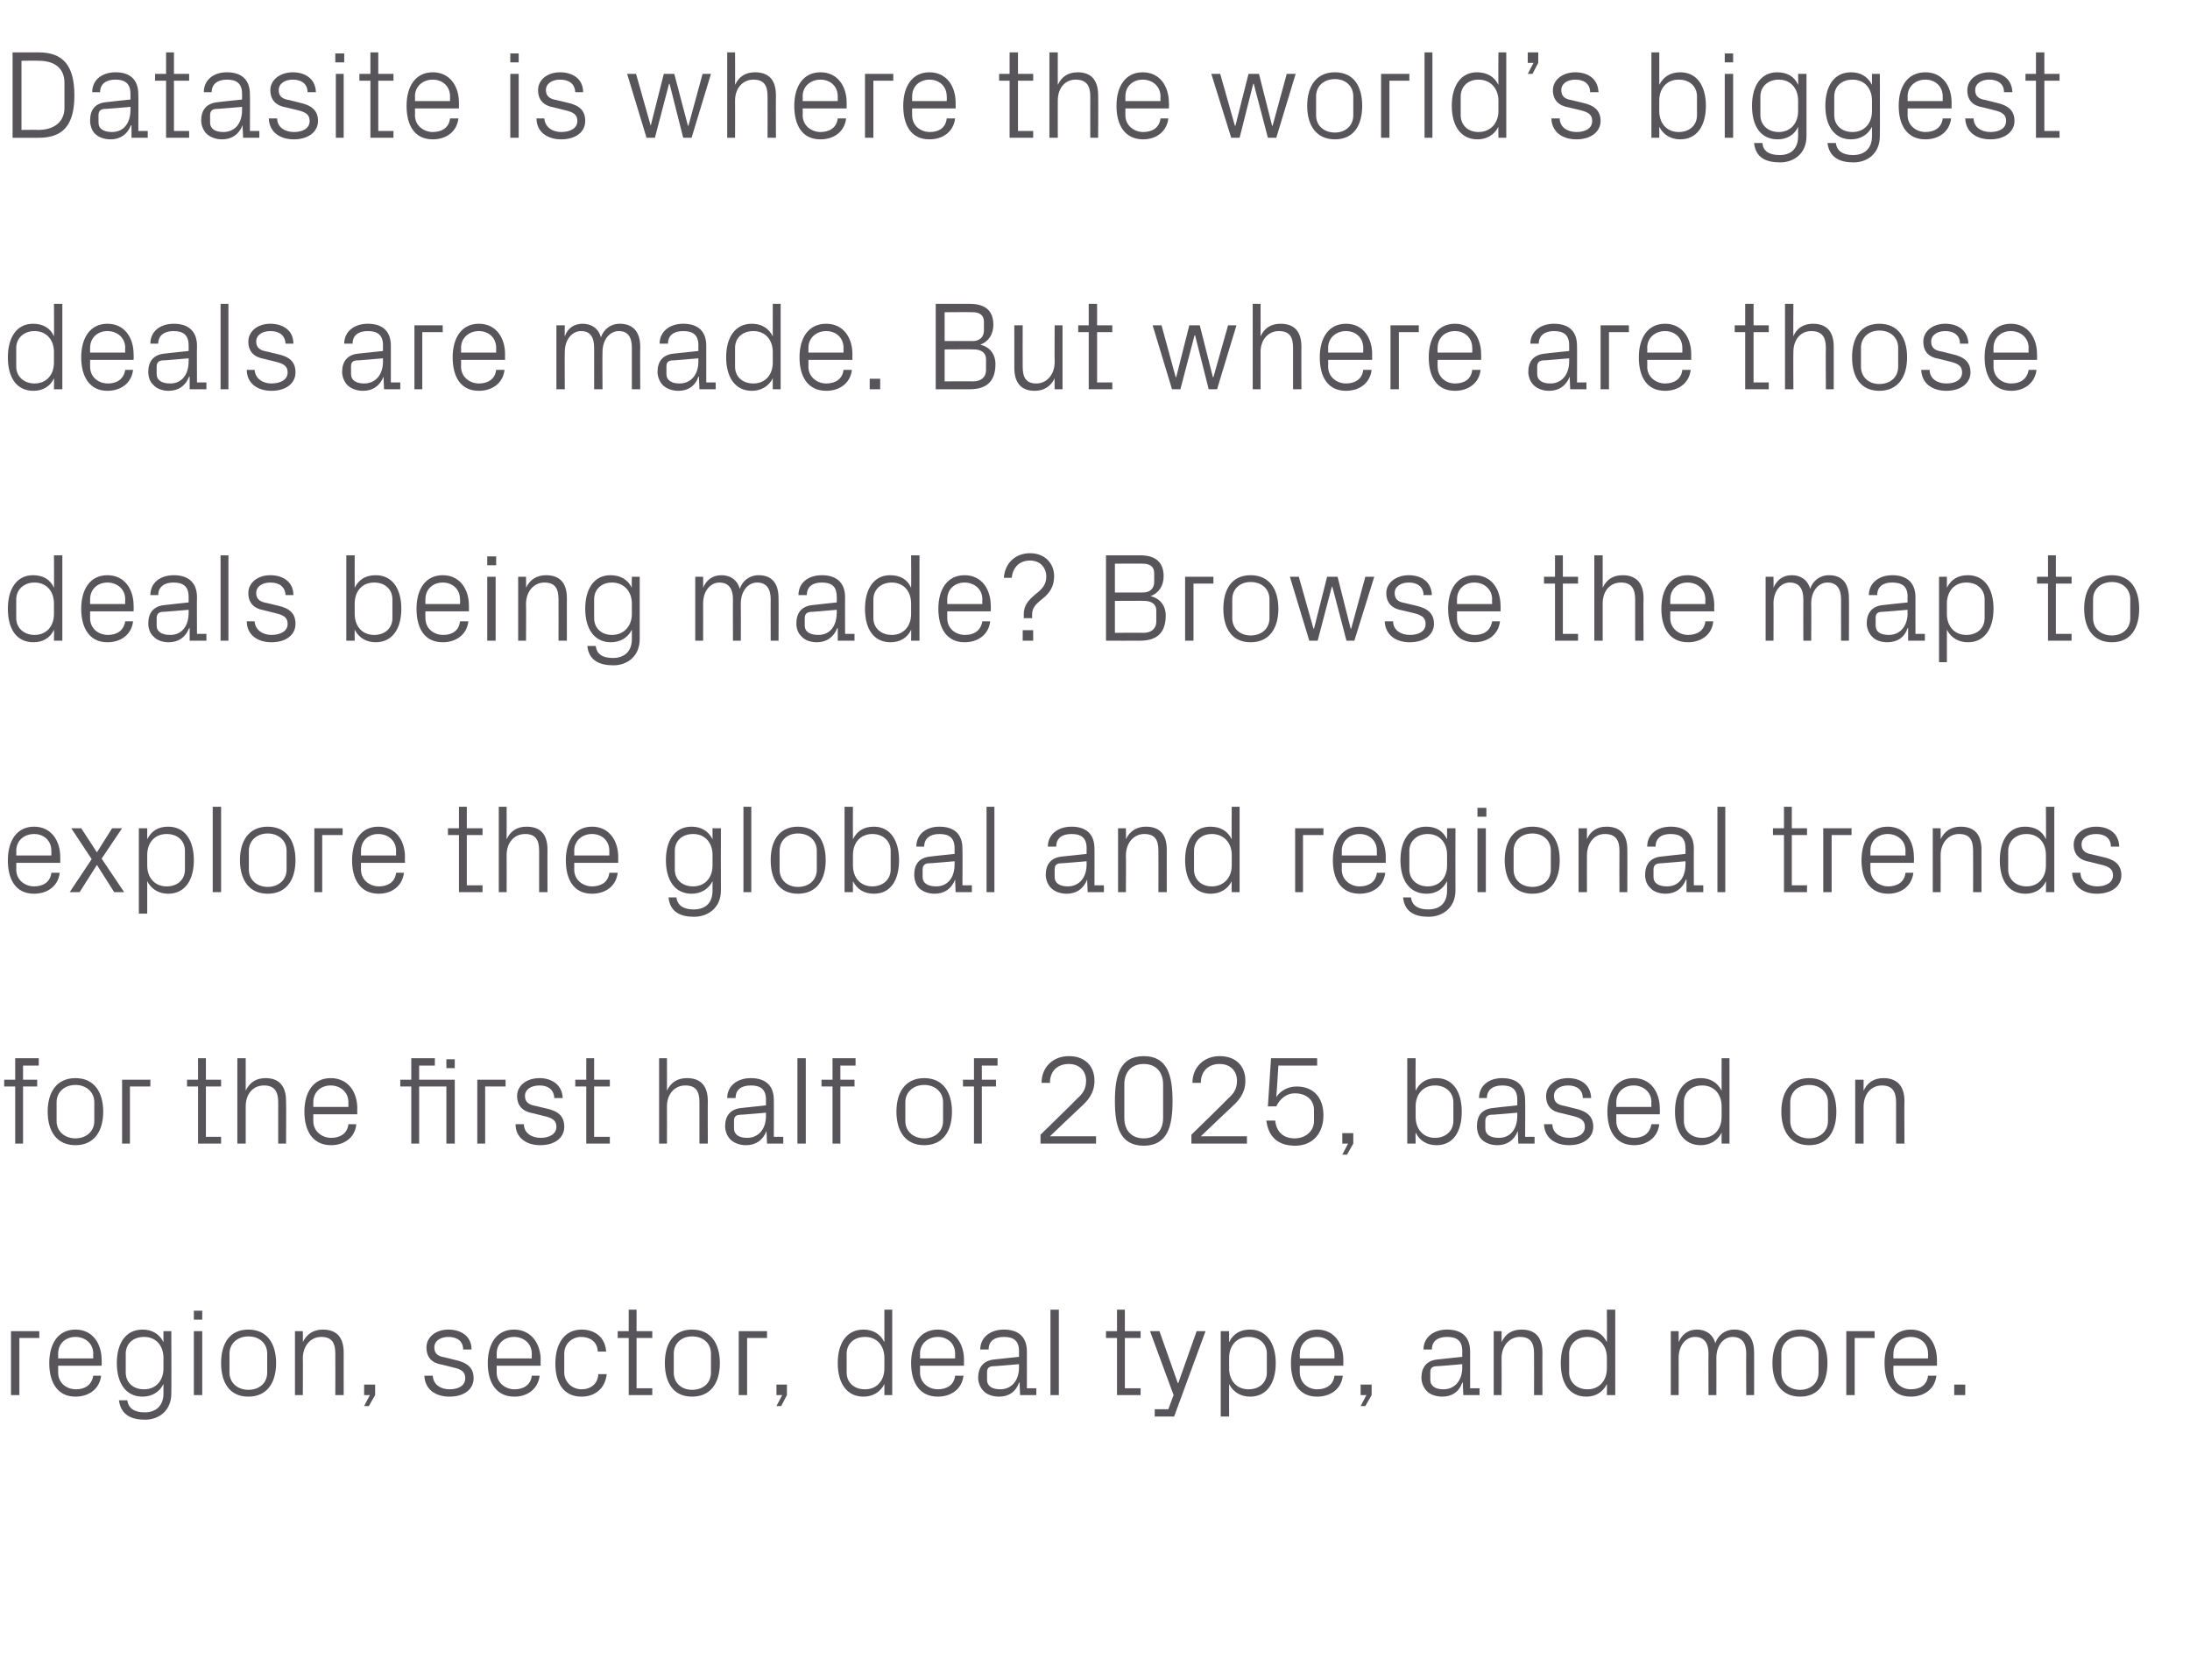 <?xml version="1.0" standalone="no"?><!DOCTYPE svg PUBLIC "-//W3C//DTD SVG 1.1//EN" "http://www.w3.org/Graphics/SVG/1.1/DTD/svg11.dtd"><svg xmlns="http://www.w3.org/2000/svg" version="1.1" width="418px" height="320.7px" viewBox="0 -7 418 320.7" style="top:-7px">  <desc>Datasite is where the world’s biggest deals are made. But where are those deals being made? Browse the map to explore...</desc>  <defs/>  <g id="Polygon52287">    <path d="M 2.1 247.1 L 7.5 247.1 L 7.5 248.4 L 3.7 248.4 L 3.7 259.3 L 2.1 259.3 L 2.1 247.1 Z M 17.8 251.4 C 17.8 249.4 16.2 248.2 14.4 248.2 C 12.6 248.2 11.1 249.4 11.1 251.4 C 11.09 251.4 11.1 252.3 11.1 252.3 L 17.8 252.3 C 17.8 252.3 17.76 251.4 17.8 251.4 Z M 19.3 255.6 C 19 258.2 16.9 259.6 14.4 259.6 C 11 259.6 9.4 256.9 9.4 253.2 C 9.4 249.5 11.1 246.8 14.4 246.8 C 17.7 246.8 19.4 249.5 19.4 252.6 C 19.44 252.65 19.4 253.7 19.4 253.7 L 11.1 253.7 C 11.1 253.7 11.09 255 11.1 255 C 11.1 257 12.7 258.2 14.5 258.2 C 16.2 258.2 17.5 257.4 17.8 255.6 C 17.8 255.6 19.3 255.6 19.3 255.6 Z M 32.7 259 C 32.7 262.3 30.3 264 27.7 264 C 25.2 264 23.1 263.2 22.7 260.3 C 22.7 260.3 24.3 260.3 24.3 260.3 C 24.5 261.8 25.6 262.6 27.6 262.6 C 29.6 262.6 31.2 261.5 31.2 259 C 31.2 259 31.2 257.2 31.2 257.2 C 30.4 258.8 28.9 259.6 27.2 259.6 C 24 259.6 22.3 257 22.3 253.2 C 22.3 249.4 24 246.8 27.2 246.8 C 29 246.8 30.4 247.6 31.2 249.2 C 31.18 249.19 31.2 247.1 31.2 247.1 L 32.7 247.1 C 32.7 247.1 32.74 258.96 32.7 259 Z M 31.2 252.2 C 31.2 249.9 29.8 248.2 27.5 248.2 C 25.3 248.2 24 249.6 24 251.4 C 24 251.4 24 255 24 255 C 24 256.8 25.3 258.2 27.5 258.2 C 29.8 258.2 31.2 256.5 31.2 254.2 C 31.2 254.2 31.2 252.2 31.2 252.2 Z M 37 259.3 L 37 247.1 L 38.6 247.1 L 38.6 259.3 L 37 259.3 Z M 38.6 244.9 L 37 244.9 L 37 243.2 L 38.6 243.2 L 38.6 244.9 Z M 47.4 246.8 C 51 246.8 52.7 249.5 52.7 253.2 C 52.7 256.9 51 259.6 47.4 259.6 C 43.8 259.6 42.2 256.9 42.2 253.2 C 42.2 249.5 43.8 246.8 47.4 246.8 Z M 51 251.4 C 51 249.4 49.5 248.1 47.4 248.1 C 45.4 248.1 43.8 249.4 43.8 251.4 C 43.8 251.4 43.8 255 43.8 255 C 43.8 257 45.4 258.3 47.4 258.3 C 49.5 258.3 51 257 51 255 C 51 255 51 251.4 51 251.4 Z M 64 251.4 C 64 249.4 63.4 248.2 61.3 248.2 C 59.3 248.2 57.8 249.9 57.8 252.3 C 57.84 252.29 57.8 259.3 57.8 259.3 L 56.3 259.3 L 56.3 247.1 L 57.8 247.1 C 57.8 247.1 57.84 249.22 57.8 249.2 C 58.5 247.7 59.8 246.8 61.6 246.8 C 64 246.8 65.6 248 65.6 251.2 C 65.59 251.16 65.6 259.3 65.6 259.3 L 64 259.3 C 64 259.3 64.03 251.45 64 251.4 Z M 71.6 259.3 L 70.4 261.4 L 69.5 261.4 L 70.6 259.3 L 69.5 259.3 L 69.5 257.3 L 71.6 257.3 L 71.6 259.3 Z M 86.9 252.6 C 89.2 253.1 90.4 254.1 90.4 256.1 C 90.4 258.1 88.7 259.6 85.8 259.6 C 83.1 259.6 81.1 258.2 81 255.6 C 81 255.6 82.6 255.6 82.6 255.6 C 82.7 257.3 84.1 258.2 85.8 258.2 C 87.5 258.2 88.8 257.5 88.8 256.1 C 88.8 254.9 88.2 254.4 86.4 254 C 86.4 254 84.4 253.5 84.4 253.5 C 82.5 253.2 81.4 252.2 81.4 250.2 C 81.4 248.3 83.1 246.8 85.6 246.8 C 87.8 246.8 90 247.9 90 250.6 C 90 250.6 88.4 250.6 88.4 250.6 C 88.4 248.9 87.1 248.2 85.6 248.2 C 84 248.2 82.9 249 82.9 250.2 C 82.9 251.4 83.6 251.9 84.9 252.1 C 84.9 252.1 86.9 252.6 86.9 252.6 Z M 101.5 251.4 C 101.5 249.4 99.9 248.2 98.1 248.2 C 96.3 248.2 94.8 249.4 94.8 251.4 C 94.8 251.4 94.8 252.3 94.8 252.3 L 101.5 252.3 C 101.5 252.3 101.47 251.4 101.5 251.4 Z M 103 255.6 C 102.7 258.2 100.6 259.6 98.2 259.6 C 94.7 259.6 93.1 256.9 93.1 253.2 C 93.1 249.5 94.8 246.8 98.1 246.8 C 101.4 246.8 103.2 249.5 103.2 252.6 C 103.15 252.65 103.2 253.7 103.2 253.7 L 94.8 253.7 C 94.8 253.7 94.8 255 94.8 255 C 94.8 257 96.5 258.2 98.2 258.2 C 99.9 258.2 101.3 257.4 101.5 255.6 C 101.5 255.6 103 255.6 103 255.6 Z M 114.1 251 C 114 249 112.5 248.2 110.9 248.2 C 109.3 248.2 107.7 249.4 107.7 251.4 C 107.7 251.4 107.7 255 107.7 255 C 107.7 256.8 109.2 258.2 111 258.2 C 112.7 258.2 114.1 257.2 114.2 255.3 C 114.2 255.3 115.8 255.3 115.8 255.3 C 115.5 258.2 113.4 259.6 111 259.6 C 107.5 259.6 106 256.9 106 253.3 C 106 249.4 107.8 246.8 111 246.8 C 113.5 246.8 115.5 248.2 115.7 251 C 115.7 251 114.1 251 114.1 251 Z M 121.5 258 L 124.5 258 L 124.5 259.3 L 120 259.3 L 120 248.4 L 117.9 248.4 L 117.9 247.1 L 120 247.1 L 120 243 L 121.5 243 L 121.5 247.1 L 124.5 247.1 L 124.5 248.4 L 121.5 248.4 L 121.5 258 Z M 132.1 246.8 C 135.7 246.8 137.4 249.5 137.4 253.2 C 137.4 256.9 135.7 259.6 132.1 259.6 C 128.5 259.6 126.9 256.9 126.9 253.2 C 126.9 249.5 128.5 246.8 132.1 246.8 Z M 135.7 251.4 C 135.7 249.4 134.2 248.1 132.1 248.1 C 130.1 248.1 128.6 249.4 128.6 251.4 C 128.6 251.4 128.6 255 128.6 255 C 128.6 257 130.1 258.3 132.1 258.3 C 134.2 258.3 135.7 257 135.7 255 C 135.7 255 135.7 251.4 135.7 251.4 Z M 141 247.1 L 146.4 247.1 L 146.4 248.4 L 142.6 248.4 L 142.6 259.3 L 141 259.3 L 141 247.1 Z M 150.2 259.3 L 149.1 261.4 L 148.2 261.4 L 149.3 259.3 L 148.2 259.3 L 148.2 257.3 L 150.2 257.3 L 150.2 259.3 Z M 168.8 252.2 C 168.8 249.9 167.4 248.2 165.1 248.2 C 162.9 248.2 161.6 249.6 161.6 251.4 C 161.6 251.4 161.6 255 161.6 255 C 161.6 256.8 162.9 258.2 165.1 258.2 C 167.4 258.2 168.8 256.5 168.8 254.2 C 168.8 254.2 168.8 252.2 168.8 252.2 Z M 168.8 259.3 C 168.8 259.3 168.79 257.21 168.8 257.2 C 168 258.8 166.5 259.6 164.8 259.6 C 161.6 259.6 159.9 257 159.9 253.2 C 159.9 249.4 161.6 246.8 164.8 246.8 C 166.6 246.8 168 247.6 168.8 249.2 C 168.79 249.19 168.8 243 168.8 243 L 170.3 243 L 170.3 259.3 L 168.8 259.3 Z M 182.3 251.4 C 182.3 249.4 180.8 248.2 179 248.2 C 177.2 248.2 175.6 249.4 175.6 251.4 C 175.63 251.4 175.6 252.3 175.6 252.3 L 182.3 252.3 C 182.3 252.3 182.3 251.4 182.3 251.4 Z M 183.9 255.6 C 183.6 258.2 181.5 259.6 179 259.6 C 175.5 259.6 173.9 256.9 173.9 253.2 C 173.9 249.5 175.7 246.8 179 246.8 C 182.3 246.8 184 249.5 184 252.6 C 183.98 252.65 184 253.7 184 253.7 L 175.6 253.7 C 175.6 253.7 175.63 255 175.6 255 C 175.6 257 177.3 258.2 179 258.2 C 180.7 258.2 182.1 257.4 182.3 255.6 C 182.3 255.6 183.9 255.6 183.9 255.6 Z M 194.5 250.9 C 194.5 248.8 193.3 248.2 191.6 248.2 C 189.8 248.2 188.7 249 188.7 250.6 C 188.7 250.6 187.1 250.6 187.1 250.6 C 187.1 248.3 189 246.8 191.6 246.8 C 194.3 246.8 196 248.1 196 251 C 196.01 250.97 196 258 196 258 L 197.8 258 L 197.8 259.3 L 194.7 259.3 L 194.6 256.9 C 194.6 256.9 194.54 256.94 194.5 256.9 C 193.9 258.7 192.5 259.6 190.7 259.6 C 189.5 259.6 188.3 259.2 187.7 258.5 C 187.1 257.9 186.7 256.9 186.7 256 C 186.7 254 187.7 252.7 189.8 252.5 C 189.84 252.48 194.5 252 194.5 252 C 194.5 252 194.47 250.92 194.5 250.9 Z M 189.4 253.8 C 188.6 253.9 188.4 254.3 188.4 255 C 188.4 255 188.4 256.4 188.4 256.4 C 188.4 257.6 189.4 258.2 190.9 258.2 C 193.1 258.2 194.5 256.5 194.5 254 C 194.47 253.99 194.5 253.4 194.5 253.4 C 194.5 253.4 189.38 253.85 189.4 253.8 Z M 200.5 259.3 L 200.5 243 L 202.1 243 L 202.1 259.3 L 200.5 259.3 Z M 214.7 258 L 217.7 258 L 217.7 259.3 L 213.2 259.3 L 213.2 248.4 L 211.1 248.4 L 211.1 247.1 L 213.2 247.1 L 213.2 243 L 214.7 243 L 214.7 247.1 L 217.7 247.1 L 217.7 248.4 L 214.7 248.4 L 214.7 258 Z M 224.9 257 L 228.4 247.1 L 230.1 247.1 L 224.1 263.4 L 220.4 263.4 L 220.4 262 L 223 262 L 224 259.3 L 219.5 247.1 L 221.3 247.1 L 224.8 257 L 224.9 257 Z M 234.6 254.2 C 234.6 256.5 236 258.2 238.3 258.2 C 240.5 258.2 241.8 256.8 241.8 255 C 241.8 255 241.8 251.4 241.8 251.4 C 241.8 249.6 240.5 248.2 238.3 248.2 C 236 248.2 234.6 249.9 234.6 252.2 C 234.6 252.2 234.6 254.2 234.6 254.2 Z M 233 263.4 L 233 247.1 L 234.6 247.1 C 234.6 247.1 234.57 249.19 234.6 249.2 C 235.4 247.6 236.7 246.8 238.6 246.8 C 241.7 246.8 243.5 249.4 243.5 253.2 C 243.5 257 241.8 259.6 238.6 259.6 C 236.9 259.6 235.4 258.8 234.6 257.2 C 234.57 257.21 234.6 263.4 234.6 263.4 L 233 263.4 Z M 254.7 251.4 C 254.7 249.4 253.2 248.2 251.4 248.2 C 249.6 248.2 248.1 249.4 248.1 251.4 C 248.06 251.4 248.1 252.3 248.1 252.3 L 254.7 252.3 C 254.7 252.3 254.73 251.4 254.7 251.4 Z M 256.3 255.6 C 256 258.2 253.9 259.6 251.4 259.6 C 247.9 259.6 246.4 256.9 246.4 253.2 C 246.4 249.5 248.1 246.8 251.4 246.8 C 254.7 246.8 256.4 249.5 256.4 252.6 C 256.41 252.65 256.4 253.7 256.4 253.7 L 248.1 253.7 C 248.1 253.7 248.06 255 248.1 255 C 248.1 257 249.7 258.2 251.4 258.2 C 253.1 258.2 254.5 257.4 254.7 255.6 C 254.7 255.6 256.3 255.6 256.3 255.6 Z M 261.8 259.3 L 260.6 261.4 L 259.7 261.4 L 260.8 259.3 L 259.7 259.3 L 259.7 257.3 L 261.8 257.3 L 261.8 259.3 Z M 279.1 250.9 C 279.1 248.8 277.9 248.2 276.2 248.2 C 274.4 248.2 273.3 249 273.3 250.6 C 273.3 250.6 271.7 250.6 271.7 250.6 C 271.7 248.3 273.6 246.8 276.2 246.8 C 278.9 246.8 280.6 248.1 280.6 251 C 280.6 250.97 280.6 258 280.6 258 L 282.4 258 L 282.4 259.3 L 279.3 259.3 L 279.2 256.9 C 279.2 256.9 279.14 256.94 279.1 256.9 C 278.5 258.7 277.1 259.6 275.3 259.6 C 274.1 259.6 272.9 259.2 272.3 258.5 C 271.7 257.9 271.3 256.9 271.3 256 C 271.3 254 272.3 252.7 274.4 252.5 C 274.44 252.48 279.1 252 279.1 252 C 279.1 252 279.07 250.92 279.1 250.9 Z M 274 253.8 C 273.2 253.9 273 254.3 273 255 C 273 255 273 256.4 273 256.4 C 273 257.6 274 258.2 275.5 258.2 C 277.7 258.2 279.1 256.5 279.1 254 C 279.07 253.99 279.1 253.4 279.1 253.4 C 279.1 253.4 273.98 253.85 274 253.8 Z M 292.8 251.4 C 292.8 249.4 292.2 248.2 290.1 248.2 C 288.1 248.2 286.6 249.9 286.6 252.3 C 286.63 252.29 286.6 259.3 286.6 259.3 L 285.1 259.3 L 285.1 247.1 L 286.6 247.1 C 286.6 247.1 286.63 249.22 286.6 249.2 C 287.3 247.7 288.5 246.8 290.4 246.8 C 292.8 246.8 294.4 248 294.4 251.2 C 294.38 251.16 294.4 259.3 294.4 259.3 L 292.8 259.3 C 292.8 259.3 292.82 251.45 292.8 251.4 Z M 306.7 252.2 C 306.7 249.9 305.3 248.2 303 248.2 C 300.9 248.2 299.5 249.6 299.5 251.4 C 299.5 251.4 299.5 255 299.5 255 C 299.5 256.8 300.9 258.2 303 258.2 C 305.3 258.2 306.7 256.5 306.7 254.2 C 306.7 254.2 306.7 252.2 306.7 252.2 Z M 306.7 259.3 C 306.7 259.3 306.74 257.21 306.7 257.2 C 305.9 258.8 304.5 259.6 302.8 259.6 C 299.5 259.6 297.9 257 297.9 253.2 C 297.9 249.4 299.6 246.8 302.7 246.8 C 304.6 246.8 305.9 247.6 306.7 249.2 C 306.74 249.19 306.7 243 306.7 243 L 308.3 243 L 308.3 259.3 L 306.7 259.3 Z M 318.9 247.1 L 320.4 247.1 C 320.4 247.1 320.42 249.22 320.4 249.2 C 321 247.8 322.1 246.8 323.9 246.8 C 325.5 246.8 326.9 247.6 327.4 249.4 C 327.9 247.9 329.2 246.8 331 246.8 C 333.2 246.8 334.8 248 334.8 251.2 C 334.82 251.16 334.8 259.3 334.8 259.3 L 333.3 259.3 C 333.3 259.3 333.26 251.38 333.3 251.4 C 333.3 249.4 332.5 248.2 330.7 248.2 C 329 248.2 327.6 249.8 327.6 252.2 C 327.62 252.24 327.6 259.3 327.6 259.3 L 326.1 259.3 C 326.1 259.3 326.06 251.38 326.1 251.4 C 326.1 249.4 325.3 248.2 323.5 248.2 C 321.8 248.2 320.4 249.8 320.4 252.2 C 320.42 252.24 320.4 259.3 320.4 259.3 L 318.9 259.3 L 318.9 247.1 Z M 343.6 246.8 C 347.2 246.8 348.8 249.5 348.8 253.2 C 348.8 256.9 347.2 259.6 343.6 259.6 C 340 259.6 338.3 256.9 338.3 253.2 C 338.3 249.5 340 246.8 343.6 246.8 Z M 347.1 251.4 C 347.1 249.4 345.6 248.1 343.6 248.1 C 341.5 248.1 340 249.4 340 251.4 C 340 251.4 340 255 340 255 C 340 257 341.5 258.3 343.6 258.3 C 345.6 258.3 347.1 257 347.1 255 C 347.1 255 347.1 251.4 347.1 251.4 Z M 352.4 247.1 L 357.8 247.1 L 357.8 248.4 L 354 248.4 L 354 259.3 L 352.4 259.3 L 352.4 247.1 Z M 368 251.4 C 368 249.4 366.5 248.2 364.7 248.2 C 362.9 248.2 361.4 249.4 361.4 251.4 C 361.36 251.4 361.4 252.3 361.4 252.3 L 368 252.3 C 368 252.3 368.04 251.4 368 251.4 Z M 369.6 255.6 C 369.3 258.2 367.2 259.6 364.7 259.6 C 361.2 259.6 359.7 256.9 359.7 253.2 C 359.7 249.5 361.4 246.8 364.7 246.8 C 368 246.8 369.7 249.5 369.7 252.6 C 369.72 252.65 369.7 253.7 369.7 253.7 L 361.4 253.7 C 361.4 253.7 361.36 255 361.4 255 C 361.4 257 363 258.2 364.7 258.2 C 366.5 258.2 367.8 257.4 368 255.6 C 368 255.6 369.6 255.6 369.6 255.6 Z M 375.1 259.3 L 373 259.3 L 373 257.3 L 375.1 257.3 L 375.1 259.3 Z " stroke="none" fill="#575559"/>  </g>  <g id="Polygon52286">    <path d="M 4.4 199.1 L 7.1 199.1 L 7.1 200.4 L 4.4 200.4 L 4.4 211.3 L 2.9 211.3 L 2.9 200.4 L 0.8 200.4 L 0.8 199.1 L 2.9 199.1 L 2.9 195 L 7.4 195 L 7.4 196.4 L 4.4 196.4 L 4.4 199.1 Z M 14.4 198.8 C 18 198.8 19.7 201.5 19.7 205.2 C 19.7 208.9 18 211.6 14.4 211.6 C 10.8 211.6 9.1 208.9 9.1 205.2 C 9.1 201.5 10.8 198.8 14.4 198.8 Z M 18 203.4 C 18 201.4 16.4 200.1 14.4 200.1 C 12.4 200.1 10.8 201.4 10.8 203.4 C 10.8 203.4 10.8 207 10.8 207 C 10.8 209 12.4 210.3 14.4 210.3 C 16.4 210.3 18 209 18 207 C 18 207 18 203.4 18 203.4 Z M 23.3 199.1 L 28.7 199.1 L 28.7 200.4 L 24.8 200.4 L 24.8 211.3 L 23.3 211.3 L 23.3 199.1 Z M 39.3 210 L 42.2 210 L 42.2 211.3 L 37.8 211.3 L 37.8 200.4 L 35.7 200.4 L 35.7 199.1 L 37.8 199.1 L 37.8 195 L 39.3 195 L 39.3 199.1 L 42.2 199.1 L 42.2 200.4 L 39.3 200.4 L 39.3 210 Z M 53.1 203.4 C 53.1 201.4 52.4 200.2 50.4 200.2 C 48.3 200.2 46.9 201.8 46.9 204.2 C 46.9 204.24 46.9 211.3 46.9 211.3 L 45.3 211.3 L 45.3 195 L 46.9 195 C 46.9 195 46.9 201.22 46.9 201.2 C 47.6 199.7 48.8 198.8 50.7 198.8 C 53 198.8 54.6 200 54.6 203.2 C 54.65 203.16 54.6 211.3 54.6 211.3 L 53.1 211.3 C 53.1 211.3 53.09 203.4 53.1 203.4 Z M 66.5 203.4 C 66.5 201.4 64.9 200.2 63.1 200.2 C 61.3 200.2 59.8 201.4 59.8 203.4 C 59.81 203.4 59.8 204.3 59.8 204.3 L 66.5 204.3 C 66.5 204.3 66.48 203.4 66.5 203.4 Z M 68 207.6 C 67.8 210.2 65.6 211.6 63.2 211.6 C 59.7 211.6 58.1 208.9 58.1 205.2 C 58.1 201.5 59.8 198.8 63.1 198.8 C 66.5 198.8 68.2 201.5 68.2 204.6 C 68.16 204.65 68.2 205.7 68.2 205.7 L 59.8 205.7 C 59.8 205.7 59.81 207 59.8 207 C 59.8 209 61.5 210.2 63.2 210.2 C 64.9 210.2 66.3 209.4 66.5 207.6 C 66.5 207.6 68 207.6 68 207.6 Z M 85.2 211.3 L 85.2 200.4 L 80 200.4 L 80 211.3 L 78.5 211.3 L 78.5 200.4 L 76.4 200.4 L 76.4 199.1 L 78.5 199.1 L 78.5 195 L 83 195 L 83 196.4 L 80 196.4 L 80 199.1 L 86.8 199.1 L 86.8 211.3 L 85.2 211.3 Z M 86.8 196.9 L 85.2 196.9 L 85.2 195.2 L 86.8 195.2 L 86.8 196.9 Z M 91.1 199.1 L 96.5 199.1 L 96.5 200.4 L 92.6 200.4 L 92.6 211.3 L 91.1 211.3 L 91.1 199.1 Z M 104.3 204.6 C 106.6 205.1 107.7 206.1 107.7 208.1 C 107.7 210.1 106 211.6 103.1 211.6 C 100.5 211.6 98.4 210.2 98.4 207.6 C 98.4 207.6 100 207.6 100 207.6 C 100 209.3 101.5 210.2 103.2 210.2 C 104.8 210.2 106.2 209.5 106.2 208.1 C 106.2 206.9 105.5 206.4 103.7 206 C 103.7 206 101.7 205.5 101.7 205.5 C 99.9 205.2 98.7 204.2 98.7 202.2 C 98.7 200.3 100.4 198.8 103 198.8 C 105.1 198.8 107.3 199.9 107.4 202.6 C 107.4 202.6 105.8 202.6 105.8 202.6 C 105.7 200.9 104.5 200.2 103 200.2 C 101.3 200.2 100.2 201 100.2 202.2 C 100.2 203.4 101 203.9 102.2 204.1 C 102.2 204.1 104.3 204.6 104.3 204.6 Z M 113.4 210 L 116.4 210 L 116.4 211.3 L 111.9 211.3 L 111.9 200.4 L 109.8 200.4 L 109.8 199.1 L 111.9 199.1 L 111.9 195 L 113.4 195 L 113.4 199.1 L 116.4 199.1 L 116.4 200.4 L 113.4 200.4 L 113.4 210 Z M 133.5 203.4 C 133.5 201.4 132.9 200.2 130.8 200.2 C 128.8 200.2 127.3 201.8 127.3 204.2 C 127.32 204.24 127.3 211.3 127.3 211.3 L 125.8 211.3 L 125.8 195 L 127.3 195 C 127.3 195 127.32 201.22 127.3 201.2 C 128 199.7 129.2 198.8 131.1 198.8 C 133.5 198.8 135.1 200 135.1 203.2 C 135.07 203.16 135.1 211.3 135.1 211.3 L 133.5 211.3 C 133.5 211.3 133.51 203.4 133.5 203.4 Z M 146.2 202.9 C 146.2 200.8 145 200.2 143.3 200.2 C 141.5 200.2 140.4 201 140.4 202.6 C 140.4 202.6 138.8 202.6 138.8 202.6 C 138.8 200.3 140.7 198.8 143.3 198.8 C 146 198.8 147.7 200.1 147.7 203 C 147.72 202.97 147.7 210 147.7 210 L 149.5 210 L 149.5 211.3 L 146.4 211.3 L 146.3 208.9 C 146.3 208.9 146.25 208.94 146.3 208.9 C 145.6 210.7 144.2 211.6 142.4 211.6 C 141.2 211.6 140.1 211.2 139.4 210.5 C 138.8 209.9 138.4 208.9 138.4 208 C 138.4 206 139.4 204.7 141.5 204.5 C 141.55 204.48 146.2 204 146.2 204 C 146.2 204 146.18 202.92 146.2 202.9 Z M 141.1 205.8 C 140.3 205.9 140.1 206.3 140.1 207 C 140.1 207 140.1 208.4 140.1 208.4 C 140.1 209.6 141.1 210.2 142.6 210.2 C 144.8 210.2 146.2 208.5 146.2 206 C 146.18 205.99 146.2 205.4 146.2 205.4 C 146.2 205.4 141.09 205.85 141.1 205.8 Z M 152.2 211.3 L 152.2 195 L 153.8 195 L 153.8 211.3 L 152.2 211.3 Z M 160.4 199.1 L 163.1 199.1 L 163.1 200.4 L 160.4 200.4 L 160.4 211.3 L 158.9 211.3 L 158.9 200.4 L 156.8 200.4 L 156.8 199.1 L 158.9 199.1 L 158.9 195 L 163.3 195 L 163.3 196.4 L 160.4 196.4 L 160.4 199.1 Z M 176.4 198.8 C 180 198.8 181.7 201.5 181.7 205.2 C 181.7 208.9 180 211.6 176.4 211.6 C 172.8 211.6 171.1 208.9 171.1 205.2 C 171.1 201.5 172.8 198.8 176.4 198.8 Z M 180 203.4 C 180 201.4 178.4 200.1 176.4 200.1 C 174.4 200.1 172.8 201.4 172.8 203.4 C 172.8 203.4 172.8 207 172.8 207 C 172.8 209 174.4 210.3 176.4 210.3 C 178.4 210.3 180 209 180 207 C 180 207 180 203.4 180 203.4 Z M 187.4 199.1 L 190.1 199.1 L 190.1 200.4 L 187.4 200.4 L 187.4 211.3 L 185.9 211.3 L 185.9 200.4 L 183.8 200.4 L 183.8 199.1 L 185.9 199.1 L 185.9 195 L 190.4 195 L 190.4 196.4 L 187.4 196.4 L 187.4 199.1 Z M 200.4 209.9 L 209.2 209.9 L 209.2 211.3 L 198.6 211.3 L 198.6 209.6 C 198.6 209.6 205.34 203.04 205.3 203 C 206.5 201.9 207.3 201.1 207.3 199.3 C 207.3 197.4 206 196.1 204 196.1 C 201.9 196.1 200.4 197.4 200.4 199.7 C 200.4 199.7 198.8 199.7 198.8 199.7 C 198.8 196.7 201 194.6 204 194.6 C 207 194.6 208.9 196.4 208.9 199.3 C 208.9 201.8 207.5 203.2 206.3 204.3 C 206.25 204.31 200.4 209.9 200.4 209.9 L 200.4 209.9 Z M 218.3 211.7 C 213.7 211.7 212.8 207.9 212.8 203.2 C 212.8 198.4 213.7 194.6 218.3 194.6 C 222.9 194.6 223.8 198.4 223.8 203.2 C 223.8 207.9 222.9 211.7 218.3 211.7 Z M 222 200 C 222 197.6 220.6 196.1 218.3 196.1 C 216 196.1 214.6 197.6 214.6 200 C 214.6 200 214.6 206.4 214.6 206.4 C 214.6 208.8 216 210.3 218.3 210.3 C 220.6 210.3 222 208.8 222 206.4 C 222 206.4 222 200 222 200 Z M 229.2 209.9 L 238 209.9 L 238 211.3 L 227.4 211.3 L 227.4 209.6 C 227.4 209.6 234.14 203.04 234.1 203 C 235.3 201.9 236.1 201.1 236.1 199.3 C 236.1 197.4 234.8 196.1 232.8 196.1 C 230.7 196.1 229.2 197.4 229.2 199.7 C 229.2 199.7 227.6 199.7 227.6 199.7 C 227.6 196.7 229.8 194.6 232.8 194.6 C 235.8 194.6 237.7 196.4 237.7 199.3 C 237.7 201.8 236.3 203.2 235.1 204.3 C 235.05 204.31 229.2 209.9 229.2 209.9 L 229.2 209.9 Z M 242 204.2 L 242.6 195 L 251.4 195 L 251.4 196.4 L 244 196.4 C 244 196.4 243.64 202.37 243.6 202.4 C 244.5 201.1 245.9 200.4 247.5 200.4 C 250.7 200.4 252.6 202.5 252.6 205.9 C 252.6 209.4 250.5 211.7 247.2 211.7 C 243.9 211.7 242.1 210 241.7 206.9 C 241.7 206.9 243.4 206.9 243.4 206.9 C 243.6 209 244.9 210.3 247.1 210.3 C 249.2 210.3 250.8 208.9 250.8 207 C 250.8 207 250.8 204.9 250.8 204.9 C 250.8 203 249.4 201.7 247.1 201.7 C 245.6 201.7 244.3 202.7 243.6 204.2 C 243.62 204.17 242 204.2 242 204.2 Z M 258.3 211.3 L 257.1 213.4 L 256.2 213.4 L 257.3 211.3 L 256.2 211.3 L 256.2 209.3 L 258.3 209.3 L 258.3 211.3 Z M 270.2 206.2 C 270.2 208.5 271.6 210.2 273.9 210.2 C 276 210.2 277.4 208.8 277.4 207 C 277.4 207 277.4 203.4 277.4 203.4 C 277.4 201.6 276 200.2 273.9 200.2 C 271.6 200.2 270.2 201.9 270.2 204.2 C 270.2 204.2 270.2 206.2 270.2 206.2 Z M 268.6 211.3 L 268.6 195 L 270.2 195 C 270.2 195 270.16 201.19 270.2 201.2 C 271 199.6 272.3 198.8 274.2 198.8 C 277.3 198.8 279 201.4 279 205.2 C 279 209 277.4 211.6 274.2 211.6 C 272.4 211.6 271 210.8 270.2 209.2 C 270.16 209.21 270.2 211.3 270.2 211.3 L 268.6 211.3 Z M 289.6 202.9 C 289.6 200.8 288.4 200.2 286.7 200.2 C 285 200.2 283.8 201 283.8 202.6 C 283.8 202.6 282.3 202.6 282.3 202.6 C 282.3 200.3 284.1 198.8 286.7 198.8 C 289.4 198.8 291.1 200.1 291.1 203 C 291.14 202.97 291.1 210 291.1 210 L 292.9 210 L 292.9 211.3 L 289.8 211.3 L 289.7 208.9 C 289.7 208.9 289.68 208.94 289.7 208.9 C 289 210.7 287.6 211.6 285.8 211.6 C 284.6 211.6 283.5 211.2 282.8 210.5 C 282.2 209.9 281.9 208.9 281.9 208 C 281.9 206 282.8 204.7 285 204.5 C 284.97 204.48 289.6 204 289.6 204 C 289.6 204 289.6 202.92 289.6 202.9 Z M 284.5 205.8 C 283.8 205.9 283.5 206.3 283.5 207 C 283.5 207 283.5 208.4 283.5 208.4 C 283.5 209.6 284.5 210.2 286.1 210.2 C 288.3 210.2 289.6 208.5 289.6 206 C 289.6 205.99 289.6 205.4 289.6 205.4 C 289.6 205.4 284.52 205.85 284.5 205.8 Z M 300.6 204.6 C 302.9 205.1 304.1 206.1 304.1 208.1 C 304.1 210.1 302.3 211.6 299.5 211.6 C 296.8 211.6 294.8 210.2 294.7 207.6 C 294.7 207.6 296.3 207.6 296.3 207.6 C 296.3 209.3 297.8 210.2 299.5 210.2 C 301.2 210.2 302.5 209.5 302.5 208.1 C 302.5 206.9 301.8 206.4 300.1 206 C 300.1 206 298.1 205.5 298.1 205.5 C 296.2 205.2 295.1 204.2 295.1 202.2 C 295.1 200.3 296.8 198.8 299.3 198.8 C 301.5 198.8 303.6 199.9 303.7 202.6 C 303.7 202.6 302.1 202.6 302.1 202.6 C 302.1 200.9 300.8 200.2 299.3 200.2 C 297.7 200.2 296.6 201 296.6 202.2 C 296.6 203.4 297.3 203.9 298.6 204.1 C 298.6 204.1 300.6 204.6 300.6 204.6 Z M 315.2 203.4 C 315.2 201.4 313.6 200.2 311.8 200.2 C 310 200.2 308.5 201.4 308.5 203.4 C 308.49 203.4 308.5 204.3 308.5 204.3 L 315.2 204.3 C 315.2 204.3 315.16 203.4 315.2 203.4 Z M 316.7 207.6 C 316.4 210.2 314.3 211.6 311.9 211.6 C 308.4 211.6 306.8 208.9 306.8 205.2 C 306.8 201.5 308.5 198.8 311.8 198.8 C 315.1 198.8 316.8 201.5 316.8 204.6 C 316.84 204.65 316.8 205.7 316.8 205.7 L 308.5 205.7 C 308.5 205.7 308.49 207 308.5 207 C 308.5 209 310.1 210.2 311.9 210.2 C 313.6 210.2 314.9 209.4 315.2 207.6 C 315.2 207.6 316.7 207.6 316.7 207.6 Z M 328.6 204.2 C 328.6 201.9 327.2 200.2 324.9 200.2 C 322.7 200.2 321.4 201.6 321.4 203.4 C 321.4 203.4 321.4 207 321.4 207 C 321.4 208.8 322.7 210.2 324.9 210.2 C 327.2 210.2 328.6 208.5 328.6 206.2 C 328.6 206.2 328.6 204.2 328.6 204.2 Z M 328.6 211.3 C 328.6 211.3 328.58 209.21 328.6 209.2 C 327.8 210.8 326.3 211.6 324.6 211.6 C 321.4 211.6 319.7 209 319.7 205.2 C 319.7 201.4 321.4 198.8 324.6 198.8 C 326.4 198.8 327.8 199.6 328.6 201.2 C 328.58 201.19 328.6 195 328.6 195 L 330.1 195 L 330.1 211.3 L 328.6 211.3 Z M 345.3 198.8 C 348.9 198.8 350.5 201.5 350.5 205.2 C 350.5 208.9 348.9 211.6 345.3 211.6 C 341.7 211.6 340 208.9 340 205.2 C 340 201.5 341.7 198.8 345.3 198.8 Z M 348.9 203.4 C 348.9 201.4 347.3 200.1 345.3 200.1 C 343.2 200.1 341.7 201.4 341.7 203.4 C 341.7 203.4 341.7 207 341.7 207 C 341.7 209 343.2 210.3 345.3 210.3 C 347.3 210.3 348.9 209 348.9 207 C 348.9 207 348.9 203.4 348.9 203.4 Z M 361.9 203.4 C 361.9 201.4 361.2 200.2 359.2 200.2 C 357.1 200.2 355.7 201.9 355.7 204.3 C 355.7 204.29 355.7 211.3 355.7 211.3 L 354.1 211.3 L 354.1 199.1 L 355.7 199.1 C 355.7 199.1 355.7 201.22 355.7 201.2 C 356.4 199.7 357.6 198.8 359.5 198.8 C 361.8 198.8 363.5 200 363.5 203.2 C 363.45 203.16 363.5 211.3 363.5 211.3 L 361.9 211.3 C 361.9 211.3 361.89 203.45 361.9 203.4 Z " stroke="none" fill="#575559"/>  </g>  <g id="Polygon52285">    <path d="M 9.8 155.4 C 9.8 153.4 8.3 152.2 6.5 152.2 C 4.7 152.2 3.1 153.4 3.1 155.4 C 3.14 155.4 3.1 156.3 3.1 156.3 L 9.8 156.3 C 9.8 156.3 9.82 155.4 9.8 155.4 Z M 11.4 159.6 C 11.1 162.2 9 163.6 6.5 163.6 C 3 163.6 1.5 160.9 1.5 157.2 C 1.5 153.5 3.2 150.8 6.5 150.8 C 9.8 150.8 11.5 153.5 11.5 156.6 C 11.5 156.65 11.5 157.7 11.5 157.7 L 3.1 157.7 C 3.1 157.7 3.14 159 3.1 159 C 3.1 161 4.8 162.2 6.5 162.2 C 8.2 162.2 9.6 161.4 9.8 159.6 C 9.8 159.6 11.4 159.6 11.4 159.6 Z M 17.5 157 L 13.6 151.1 L 15.5 151.1 L 18.5 155.7 L 21.4 151.1 L 23.3 151.1 L 19.4 156.9 L 23.7 163.3 L 21.8 163.3 L 18.5 158.1 L 15.2 163.3 L 13.3 163.3 L 17.5 157 Z M 28.1 158.2 C 28.1 160.5 29.5 162.2 31.8 162.2 C 34 162.2 35.3 160.8 35.3 159 C 35.3 159 35.3 155.4 35.3 155.4 C 35.3 153.6 34 152.2 31.8 152.2 C 29.5 152.2 28.1 153.9 28.1 156.2 C 28.1 156.2 28.1 158.2 28.1 158.2 Z M 26.5 167.4 L 26.5 151.1 L 28.1 151.1 C 28.1 151.1 28.1 153.19 28.1 153.2 C 28.9 151.6 30.2 150.8 32.1 150.8 C 35.3 150.8 37 153.4 37 157.2 C 37 161 35.3 163.6 32.1 163.6 C 30.4 163.6 28.9 162.8 28.1 161.2 C 28.1 161.21 28.1 167.4 28.1 167.4 L 26.5 167.4 Z M 40.6 163.3 L 40.6 147 L 42.2 147 L 42.2 163.3 L 40.6 163.3 Z M 51.1 150.8 C 54.7 150.8 56.4 153.5 56.4 157.2 C 56.4 160.9 54.7 163.6 51.1 163.6 C 47.5 163.6 45.8 160.9 45.8 157.2 C 45.8 153.5 47.5 150.8 51.1 150.8 Z M 54.7 155.4 C 54.7 153.4 53.1 152.1 51.1 152.1 C 49.1 152.1 47.5 153.4 47.5 155.4 C 47.5 155.4 47.5 159 47.5 159 C 47.5 161 49.1 162.3 51.1 162.3 C 53.1 162.3 54.7 161 54.7 159 C 54.7 159 54.7 155.4 54.7 155.4 Z M 60 151.1 L 65.4 151.1 L 65.4 152.4 L 61.5 152.4 L 61.5 163.3 L 60 163.3 L 60 151.1 Z M 75.6 155.4 C 75.6 153.4 74 152.2 72.2 152.2 C 70.4 152.2 68.9 153.4 68.9 155.4 C 68.9 155.4 68.9 156.3 68.9 156.3 L 75.6 156.3 C 75.6 156.3 75.58 155.4 75.6 155.4 Z M 77.1 159.6 C 76.8 162.2 74.7 163.6 72.3 163.6 C 68.8 163.6 67.2 160.9 67.2 157.2 C 67.2 153.5 68.9 150.8 72.2 150.8 C 75.6 150.8 77.3 153.5 77.3 156.6 C 77.26 156.65 77.3 157.7 77.3 157.7 L 68.9 157.7 C 68.9 157.7 68.9 159 68.9 159 C 68.9 161 70.6 162.2 72.3 162.2 C 74 162.2 75.4 161.4 75.6 159.6 C 75.6 159.6 77.1 159.6 77.1 159.6 Z M 89.1 162 L 92.1 162 L 92.1 163.3 L 87.6 163.3 L 87.6 152.4 L 85.5 152.4 L 85.5 151.1 L 87.6 151.1 L 87.6 147 L 89.1 147 L 89.1 151.1 L 92.1 151.1 L 92.1 152.4 L 89.1 152.4 L 89.1 162 Z M 102.9 155.4 C 102.9 153.4 102.3 152.2 100.2 152.2 C 98.2 152.2 96.7 153.8 96.7 156.2 C 96.72 156.24 96.7 163.3 96.7 163.3 L 95.2 163.3 L 95.2 147 L 96.7 147 C 96.7 147 96.72 153.22 96.7 153.2 C 97.4 151.7 98.6 150.8 100.5 150.8 C 102.9 150.8 104.5 152 104.5 155.2 C 104.47 155.16 104.5 163.3 104.5 163.3 L 102.9 163.3 C 102.9 163.3 102.91 155.4 102.9 155.4 Z M 116.3 155.4 C 116.3 153.4 114.8 152.2 113 152.2 C 111.2 152.2 109.6 153.4 109.6 155.4 C 109.63 155.4 109.6 156.3 109.6 156.3 L 116.3 156.3 C 116.3 156.3 116.3 155.4 116.3 155.4 Z M 117.9 159.6 C 117.6 162.2 115.5 163.6 113 163.6 C 109.5 163.6 108 160.9 108 157.2 C 108 153.5 109.7 150.8 113 150.8 C 116.3 150.8 118 153.5 118 156.6 C 117.98 156.65 118 157.7 118 157.7 L 109.6 157.7 C 109.6 157.7 109.63 159 109.6 159 C 109.6 161 111.3 162.2 113 162.2 C 114.7 162.2 116.1 161.4 116.3 159.6 C 116.3 159.6 117.9 159.6 117.9 159.6 Z M 137.6 163 C 137.6 166.3 135.1 168 132.5 168 C 130 168 127.9 167.2 127.6 164.3 C 127.6 164.3 129.1 164.3 129.1 164.3 C 129.3 165.8 130.4 166.6 132.4 166.6 C 134.5 166.6 136 165.5 136 163 C 136 163 136 161.2 136 161.2 C 135.2 162.8 133.7 163.6 132 163.6 C 128.8 163.6 127.1 161 127.1 157.2 C 127.1 153.4 128.8 150.8 132 150.8 C 133.8 150.8 135.2 151.6 136 153.2 C 136.01 153.19 136 151.1 136 151.1 L 137.6 151.1 C 137.6 151.1 137.57 162.96 137.6 163 Z M 136 156.2 C 136 153.9 134.6 152.2 132.3 152.2 C 130.1 152.2 128.8 153.6 128.8 155.4 C 128.8 155.4 128.8 159 128.8 159 C 128.8 160.8 130.1 162.2 132.3 162.2 C 134.6 162.2 136 160.5 136 158.2 C 136 158.2 136 156.2 136 156.2 Z M 141.9 163.3 L 141.9 147 L 143.4 147 L 143.4 163.3 L 141.9 163.3 Z M 152.3 150.8 C 155.9 150.8 157.6 153.5 157.6 157.2 C 157.6 160.9 155.9 163.6 152.3 163.6 C 148.7 163.6 147.1 160.9 147.1 157.2 C 147.1 153.5 148.7 150.8 152.3 150.8 Z M 155.9 155.4 C 155.9 153.4 154.4 152.1 152.3 152.1 C 150.3 152.1 148.8 153.4 148.8 155.4 C 148.8 155.4 148.8 159 148.8 159 C 148.8 161 150.3 162.3 152.3 162.3 C 154.4 162.3 155.9 161 155.9 159 C 155.9 159 155.9 155.4 155.9 155.4 Z M 162.8 158.2 C 162.8 160.5 164.2 162.2 166.5 162.2 C 168.6 162.2 170 160.8 170 159 C 170 159 170 155.4 170 155.4 C 170 153.6 168.6 152.2 166.5 152.2 C 164.2 152.2 162.8 153.9 162.8 156.2 C 162.8 156.2 162.8 158.2 162.8 158.2 Z M 161.2 163.3 L 161.2 147 L 162.8 147 C 162.8 147 162.77 153.19 162.8 153.2 C 163.6 151.6 164.9 150.8 166.8 150.8 C 169.9 150.8 171.6 153.4 171.6 157.2 C 171.6 161 170 163.6 166.8 163.6 C 165 163.6 163.6 162.8 162.8 161.2 C 162.77 161.21 162.8 163.3 162.8 163.3 L 161.2 163.3 Z M 182.2 154.9 C 182.2 152.8 181 152.2 179.3 152.2 C 177.6 152.2 176.4 153 176.4 154.6 C 176.4 154.6 174.9 154.6 174.9 154.6 C 174.9 152.3 176.7 150.8 179.3 150.8 C 182 150.8 183.7 152.1 183.7 155 C 183.74 154.97 183.7 162 183.7 162 L 185.5 162 L 185.5 163.3 L 182.4 163.3 L 182.3 160.9 C 182.3 160.9 182.28 160.94 182.3 160.9 C 181.6 162.7 180.2 163.6 178.4 163.6 C 177.2 163.6 176.1 163.2 175.4 162.5 C 174.8 161.9 174.5 160.9 174.5 160 C 174.5 158 175.4 156.7 177.6 156.5 C 177.57 156.48 182.2 156 182.2 156 C 182.2 156 182.21 154.92 182.2 154.9 Z M 177.1 157.8 C 176.4 157.9 176.1 158.3 176.1 159 C 176.1 159 176.1 160.4 176.1 160.4 C 176.1 161.6 177.1 162.2 178.7 162.2 C 180.9 162.2 182.2 160.5 182.2 158 C 182.21 157.99 182.2 157.4 182.2 157.4 C 182.2 157.4 177.12 157.85 177.1 157.8 Z M 188.3 163.3 L 188.3 147 L 189.8 147 L 189.8 163.3 L 188.3 163.3 Z M 207.4 154.9 C 207.4 152.8 206.2 152.2 204.5 152.2 C 202.7 152.2 201.6 153 201.6 154.6 C 201.6 154.6 200 154.6 200 154.6 C 200 152.3 201.9 150.8 204.5 150.8 C 207.2 150.8 208.9 152.1 208.9 155 C 208.92 154.97 208.9 162 208.9 162 L 210.7 162 L 210.7 163.3 L 207.6 163.3 L 207.5 160.9 C 207.5 160.9 207.45 160.94 207.5 160.9 C 206.8 162.7 205.4 163.6 203.6 163.6 C 202.4 163.6 201.3 163.2 200.6 162.5 C 200 161.9 199.6 160.9 199.6 160 C 199.6 158 200.6 156.7 202.7 156.5 C 202.75 156.48 207.4 156 207.4 156 C 207.4 156 207.38 154.92 207.4 154.9 Z M 202.3 157.8 C 201.5 157.9 201.3 158.3 201.3 159 C 201.3 159 201.3 160.4 201.3 160.4 C 201.3 161.6 202.3 162.2 203.8 162.2 C 206 162.2 207.4 160.5 207.4 158 C 207.38 157.99 207.4 157.4 207.4 157.4 C 207.4 157.4 202.29 157.85 202.3 157.8 Z M 221.1 155.4 C 221.1 153.4 220.5 152.2 218.4 152.2 C 216.4 152.2 214.9 153.9 214.9 156.3 C 214.94 156.29 214.9 163.3 214.9 163.3 L 213.4 163.3 L 213.4 151.1 L 214.9 151.1 C 214.9 151.1 214.94 153.22 214.9 153.2 C 215.6 151.7 216.9 150.8 218.7 150.8 C 221.1 150.8 222.7 152 222.7 155.2 C 222.69 155.16 222.7 163.3 222.7 163.3 L 221.1 163.3 C 221.1 163.3 221.13 155.45 221.1 155.4 Z M 235.1 156.2 C 235.1 153.9 233.6 152.2 231.3 152.2 C 229.2 152.2 227.9 153.6 227.9 155.4 C 227.9 155.4 227.9 159 227.9 159 C 227.9 160.8 229.2 162.2 231.3 162.2 C 233.6 162.2 235.1 160.5 235.1 158.2 C 235.1 158.2 235.1 156.2 235.1 156.2 Z M 235.1 163.3 C 235.1 163.3 235.05 161.21 235.1 161.2 C 234.3 162.8 232.8 163.6 231.1 163.6 C 227.9 163.6 226.2 161 226.2 157.2 C 226.2 153.4 227.9 150.8 231 150.8 C 232.9 150.8 234.3 151.6 235.1 153.2 C 235.05 153.19 235.1 147 235.1 147 L 236.6 147 L 236.6 163.3 L 235.1 163.3 Z M 247.2 151.1 L 252.6 151.1 L 252.6 152.4 L 248.7 152.4 L 248.7 163.3 L 247.2 163.3 L 247.2 151.1 Z M 262.8 155.4 C 262.8 153.4 261.3 152.2 259.5 152.2 C 257.7 152.2 256.1 153.4 256.1 155.4 C 256.12 155.4 256.1 156.3 256.1 156.3 L 262.8 156.3 C 262.8 156.3 262.8 155.4 262.8 155.4 Z M 264.4 159.6 C 264.1 162.2 262 163.6 259.5 163.6 C 256 163.6 254.4 160.9 254.4 157.2 C 254.4 153.5 256.1 150.8 259.5 150.8 C 262.8 150.8 264.5 153.5 264.5 156.6 C 264.48 156.65 264.5 157.7 264.5 157.7 L 256.1 157.7 C 256.1 157.7 256.12 159 256.1 159 C 256.1 161 257.8 162.2 259.5 162.2 C 261.2 162.2 262.6 161.4 262.8 159.6 C 262.8 159.6 264.4 159.6 264.4 159.6 Z M 277.8 163 C 277.8 166.3 275.3 168 272.7 168 C 270.2 168 268.1 167.2 267.8 164.3 C 267.8 164.3 269.3 164.3 269.3 164.3 C 269.5 165.8 270.6 166.6 272.6 166.6 C 274.7 166.6 276.2 165.5 276.2 163 C 276.2 163 276.2 161.2 276.2 161.2 C 275.4 162.8 274 163.6 272.3 163.6 C 269 163.6 267.3 161 267.3 157.2 C 267.3 153.4 269 150.8 272.2 150.8 C 274.1 150.8 275.4 151.6 276.2 153.2 C 276.21 153.19 276.2 151.1 276.2 151.1 L 277.8 151.1 C 277.8 151.1 277.77 162.96 277.8 163 Z M 276.2 156.2 C 276.2 153.9 274.8 152.2 272.5 152.2 C 270.4 152.2 269 153.6 269 155.4 C 269 155.4 269 159 269 159 C 269 160.8 270.4 162.2 272.5 162.2 C 274.8 162.2 276.2 160.5 276.2 158.2 C 276.2 158.2 276.2 156.2 276.2 156.2 Z M 282 163.3 L 282 151.1 L 283.6 151.1 L 283.6 163.3 L 282 163.3 Z M 283.7 148.9 L 282 148.9 L 282 147.2 L 283.7 147.2 L 283.7 148.9 Z M 292.5 150.8 C 296.1 150.8 297.7 153.5 297.7 157.2 C 297.7 160.9 296.1 163.6 292.5 163.6 C 288.9 163.6 287.2 160.9 287.2 157.2 C 287.2 153.5 288.9 150.8 292.5 150.8 Z M 296 155.4 C 296 153.4 294.5 152.1 292.5 152.1 C 290.4 152.1 288.9 153.4 288.9 155.4 C 288.9 155.4 288.9 159 288.9 159 C 288.9 161 290.4 162.3 292.5 162.3 C 294.5 162.3 296 161 296 159 C 296 159 296 155.4 296 155.4 Z M 309.1 155.4 C 309.1 153.4 308.4 152.2 306.3 152.2 C 304.3 152.2 302.9 153.9 302.9 156.3 C 302.88 156.29 302.9 163.3 302.9 163.3 L 301.3 163.3 L 301.3 151.1 L 302.9 151.1 C 302.9 151.1 302.88 153.22 302.9 153.2 C 303.5 151.7 304.8 150.8 306.6 150.8 C 309 150.8 310.6 152 310.6 155.2 C 310.63 155.16 310.6 163.3 310.6 163.3 L 309.1 163.3 C 309.1 163.3 309.07 155.45 309.1 155.4 Z M 321.7 154.9 C 321.7 152.8 320.6 152.2 318.8 152.2 C 317.1 152.2 316 153 316 154.6 C 316 154.6 314.4 154.6 314.4 154.6 C 314.4 152.3 316.2 150.8 318.9 150.8 C 321.5 150.8 323.3 152.1 323.3 155 C 323.28 154.97 323.3 162 323.3 162 L 325.1 162 L 325.1 163.3 L 321.9 163.3 L 321.9 160.9 C 321.9 160.9 321.81 160.94 321.8 160.9 C 321.1 162.7 319.7 163.6 317.9 163.6 C 316.7 163.6 315.6 163.2 315 162.5 C 314.3 161.9 314 160.9 314 160 C 314 158 315 156.7 317.1 156.5 C 317.11 156.48 321.7 156 321.7 156 C 321.7 156 321.74 154.92 321.7 154.9 Z M 316.7 157.8 C 315.9 157.9 315.6 158.3 315.6 159 C 315.6 159 315.6 160.4 315.6 160.4 C 315.6 161.6 316.6 162.2 318.2 162.2 C 320.4 162.2 321.7 160.5 321.7 158 C 321.74 157.99 321.7 157.4 321.7 157.4 C 321.7 157.4 316.65 157.85 316.7 157.8 Z M 327.8 163.3 L 327.8 147 L 329.3 147 L 329.3 163.3 L 327.8 163.3 Z M 342 162 L 344.9 162 L 344.9 163.3 L 340.5 163.3 L 340.5 152.4 L 338.4 152.4 L 338.4 151.1 L 340.5 151.1 L 340.5 147 L 342 147 L 342 151.1 L 344.9 151.1 L 344.9 152.4 L 342 152.4 L 342 162 Z M 348 151.1 L 353.4 151.1 L 353.4 152.4 L 349.6 152.4 L 349.6 163.3 L 348 163.3 L 348 151.1 Z M 363.7 155.4 C 363.7 153.4 362.1 152.2 360.3 152.2 C 358.5 152.2 357 153.4 357 155.4 C 356.99 155.4 357 156.3 357 156.3 L 363.7 156.3 C 363.7 156.3 363.67 155.4 363.7 155.4 Z M 365.2 159.6 C 364.9 162.2 362.8 163.6 360.4 163.6 C 356.9 163.6 355.3 160.9 355.3 157.2 C 355.3 153.5 357 150.8 360.3 150.8 C 363.6 150.8 365.3 153.5 365.3 156.6 C 365.35 156.65 365.3 157.7 365.3 157.7 L 357 157.7 C 357 157.7 356.99 159 357 159 C 357 161 358.7 162.2 360.4 162.2 C 362.1 162.2 363.5 161.4 363.7 159.6 C 363.7 159.6 365.2 159.6 365.2 159.6 Z M 376.6 155.4 C 376.6 153.4 376 152.2 373.9 152.2 C 371.9 152.2 370.4 153.9 370.4 156.3 C 370.43 156.29 370.4 163.3 370.4 163.3 L 368.9 163.3 L 368.9 151.1 L 370.4 151.1 C 370.4 151.1 370.43 153.22 370.4 153.2 C 371.1 151.7 372.4 150.8 374.2 150.8 C 376.6 150.8 378.2 152 378.2 155.2 C 378.19 155.16 378.2 163.3 378.2 163.3 L 376.6 163.3 C 376.6 163.3 376.63 155.45 376.6 155.4 Z M 390.5 156.2 C 390.5 153.9 389.1 152.2 386.8 152.2 C 384.7 152.2 383.3 153.6 383.3 155.4 C 383.3 155.4 383.3 159 383.3 159 C 383.3 160.8 384.7 162.2 386.8 162.2 C 389.1 162.2 390.5 160.5 390.5 158.2 C 390.5 158.2 390.5 156.2 390.5 156.2 Z M 390.5 163.3 C 390.5 163.3 390.55 161.21 390.5 161.2 C 389.8 162.8 388.3 163.6 386.6 163.6 C 383.3 163.6 381.7 161 381.7 157.2 C 381.7 153.4 383.4 150.8 386.5 150.8 C 388.4 150.8 389.8 151.6 390.5 153.2 C 390.55 153.19 390.5 147 390.5 147 L 392.1 147 L 392.1 163.3 L 390.5 163.3 Z M 401.4 156.6 C 403.7 157.1 404.9 158.1 404.9 160.1 C 404.9 162.1 403.1 163.6 400.2 163.6 C 397.6 163.6 395.6 162.2 395.5 159.6 C 395.5 159.6 397.1 159.6 397.1 159.6 C 397.1 161.3 398.6 162.2 400.3 162.2 C 401.9 162.2 403.3 161.5 403.3 160.1 C 403.3 158.9 402.6 158.4 400.8 158 C 400.8 158 398.8 157.5 398.8 157.5 C 397 157.2 395.8 156.2 395.8 154.2 C 395.8 152.3 397.6 150.8 400.1 150.8 C 402.3 150.8 404.4 151.9 404.5 154.6 C 404.5 154.6 402.9 154.6 402.9 154.6 C 402.9 152.9 401.6 152.2 400.1 152.2 C 398.4 152.2 397.3 153 397.3 154.2 C 397.3 155.4 398.1 155.9 399.3 156.1 C 399.3 156.1 401.4 156.6 401.4 156.6 Z " stroke="none" fill="#575559"/>  </g>  <g id="Polygon52284">    <path d="M 10.3 108.2 C 10.3 105.9 8.9 104.2 6.6 104.2 C 4.5 104.2 3.1 105.6 3.1 107.4 C 3.1 107.4 3.1 111 3.1 111 C 3.1 112.8 4.5 114.2 6.6 114.2 C 8.9 114.2 10.3 112.5 10.3 110.2 C 10.3 110.2 10.3 108.2 10.3 108.2 Z M 10.3 115.3 C 10.3 115.3 10.34 113.21 10.3 113.2 C 9.6 114.8 8.1 115.6 6.4 115.6 C 3.1 115.6 1.5 113 1.5 109.2 C 1.5 105.4 3.2 102.8 6.3 102.8 C 8.2 102.8 9.6 103.6 10.3 105.2 C 10.34 105.19 10.3 99 10.3 99 L 11.9 99 L 11.9 115.3 L 10.3 115.3 Z M 23.9 107.4 C 23.9 105.4 22.3 104.2 20.5 104.2 C 18.7 104.2 17.2 105.4 17.2 107.4 C 17.18 107.4 17.2 108.3 17.2 108.3 L 23.9 108.3 C 23.9 108.3 23.86 107.4 23.9 107.4 Z M 25.4 111.6 C 25.1 114.2 23 115.6 20.5 115.6 C 17.1 115.6 15.5 112.9 15.5 109.2 C 15.5 105.5 17.2 102.8 20.5 102.8 C 23.8 102.8 25.5 105.5 25.5 108.6 C 25.54 108.65 25.5 109.7 25.5 109.7 L 17.2 109.7 C 17.2 109.7 17.18 111 17.2 111 C 17.2 113 18.8 114.2 20.6 114.2 C 22.3 114.2 23.6 113.4 23.9 111.6 C 23.9 111.6 25.4 111.6 25.4 111.6 Z M 36 106.9 C 36 104.8 34.8 104.2 33.1 104.2 C 31.4 104.2 30.2 105 30.2 106.6 C 30.2 106.6 28.7 106.6 28.7 106.6 C 28.7 104.3 30.5 102.8 33.2 102.8 C 35.8 102.8 37.6 104.1 37.6 107 C 37.56 106.97 37.6 114 37.6 114 L 39.4 114 L 39.4 115.3 L 36.2 115.3 L 36.2 112.9 C 36.2 112.9 36.1 112.94 36.1 112.9 C 35.4 114.7 34 115.6 32.2 115.6 C 31 115.6 29.9 115.2 29.3 114.5 C 28.6 113.9 28.3 112.9 28.3 112 C 28.3 110 29.3 108.7 31.4 108.5 C 31.39 108.48 36 108 36 108 C 36 108 36.02 106.92 36 106.9 Z M 30.9 109.8 C 30.2 109.9 29.9 110.3 29.9 111 C 29.9 111 29.9 112.4 29.9 112.4 C 29.9 113.6 30.9 114.2 32.5 114.2 C 34.7 114.2 36 112.5 36 110 C 36.02 109.99 36 109.4 36 109.4 C 36 109.4 30.94 109.85 30.9 109.8 Z M 42.1 115.3 L 42.1 99 L 43.6 99 L 43.6 115.3 L 42.1 115.3 Z M 53 108.6 C 55.3 109.1 56.4 110.1 56.4 112.1 C 56.4 114.1 54.7 115.6 51.8 115.6 C 49.2 115.6 47.1 114.2 47.1 111.6 C 47.1 111.6 48.6 111.6 48.6 111.6 C 48.7 113.3 50.2 114.2 51.8 114.2 C 53.5 114.2 54.9 113.5 54.9 112.1 C 54.9 110.9 54.2 110.4 52.4 110 C 52.4 110 50.4 109.5 50.4 109.5 C 48.6 109.2 47.4 108.2 47.4 106.2 C 47.4 104.3 49.1 102.8 51.6 102.8 C 53.8 102.8 56 103.9 56 106.6 C 56 106.6 54.5 106.6 54.5 106.6 C 54.4 104.9 53.2 104.2 51.6 104.2 C 50 104.2 48.9 105 48.9 106.2 C 48.9 107.4 49.7 107.9 50.9 108.1 C 50.9 108.1 53 108.6 53 108.6 Z M 67.7 110.2 C 67.7 112.5 69.1 114.2 71.4 114.2 C 73.6 114.2 74.9 112.8 74.9 111 C 74.9 111 74.9 107.4 74.9 107.4 C 74.9 105.6 73.6 104.2 71.4 104.2 C 69.1 104.2 67.7 105.9 67.7 108.2 C 67.7 108.2 67.7 110.2 67.7 110.2 Z M 66.1 115.3 L 66.1 99 L 67.7 99 C 67.7 99 67.68 105.19 67.7 105.2 C 68.5 103.6 69.8 102.8 71.7 102.8 C 74.9 102.8 76.6 105.4 76.6 109.2 C 76.6 113 74.9 115.6 71.7 115.6 C 70 115.6 68.5 114.8 67.7 113.2 C 67.68 113.21 67.7 115.3 67.7 115.3 L 66.1 115.3 Z M 87.8 107.4 C 87.8 105.4 86.3 104.2 84.5 104.2 C 82.7 104.2 81.2 105.4 81.2 107.4 C 81.17 107.4 81.2 108.3 81.2 108.3 L 87.8 108.3 C 87.8 108.3 87.84 107.4 87.8 107.4 Z M 89.4 111.6 C 89.1 114.2 87 115.6 84.5 115.6 C 81 115.6 79.5 112.9 79.5 109.2 C 79.5 105.5 81.2 102.8 84.5 102.8 C 87.8 102.8 89.5 105.5 89.5 108.6 C 89.52 108.65 89.5 109.7 89.5 109.7 L 81.2 109.7 C 81.2 109.7 81.17 111 81.2 111 C 81.2 113 82.8 114.2 84.6 114.2 C 86.3 114.2 87.6 113.4 87.8 111.6 C 87.8 111.6 89.4 111.6 89.4 111.6 Z M 93 115.3 L 93 103.1 L 94.6 103.1 L 94.6 115.3 L 93 115.3 Z M 94.7 100.9 L 93 100.9 L 93 99.2 L 94.7 99.2 L 94.7 100.9 Z M 106.6 107.4 C 106.6 105.4 106 104.2 103.9 104.2 C 101.9 104.2 100.4 105.9 100.4 108.3 C 100.44 108.29 100.4 115.3 100.4 115.3 L 98.9 115.3 L 98.9 103.1 L 100.4 103.1 C 100.4 103.1 100.44 105.22 100.4 105.2 C 101.1 103.7 102.4 102.8 104.2 102.8 C 106.6 102.8 108.2 104 108.2 107.2 C 108.19 107.16 108.2 115.3 108.2 115.3 L 106.6 115.3 C 106.6 115.3 106.63 107.45 106.6 107.4 Z M 122.1 115 C 122.1 118.3 119.7 120 117.1 120 C 114.6 120 112.4 119.2 112.1 116.3 C 112.1 116.3 113.7 116.3 113.7 116.3 C 113.9 117.8 114.9 118.6 117 118.6 C 119 118.6 120.6 117.5 120.6 115 C 120.6 115 120.6 113.2 120.6 113.2 C 119.8 114.8 118.3 115.6 116.6 115.6 C 113.4 115.6 111.7 113 111.7 109.2 C 111.7 105.4 113.4 102.8 116.5 102.8 C 118.4 102.8 119.8 103.6 120.6 105.2 C 120.55 105.19 120.6 103.1 120.6 103.1 L 122.1 103.1 C 122.1 103.1 122.11 114.96 122.1 115 Z M 120.6 108.2 C 120.6 105.9 119.1 104.2 116.8 104.2 C 114.7 104.2 113.4 105.6 113.4 107.4 C 113.4 107.4 113.4 111 113.4 111 C 113.4 112.8 114.7 114.2 116.8 114.2 C 119.1 114.2 120.6 112.5 120.6 110.2 C 120.6 110.2 120.6 108.2 120.6 108.2 Z M 132.7 103.1 L 134.2 103.1 C 134.2 103.1 134.23 105.22 134.2 105.2 C 134.8 103.8 135.9 102.8 137.7 102.8 C 139.3 102.8 140.7 103.6 141.2 105.4 C 141.7 103.9 143 102.8 144.8 102.8 C 147 102.8 148.6 104 148.6 107.2 C 148.63 107.16 148.6 115.3 148.6 115.3 L 147.1 115.3 C 147.1 115.3 147.07 107.38 147.1 107.4 C 147.1 105.4 146.3 104.2 144.5 104.2 C 142.8 104.2 141.4 105.8 141.4 108.2 C 141.43 108.24 141.4 115.3 141.4 115.3 L 139.9 115.3 C 139.9 115.3 139.87 107.38 139.9 107.4 C 139.9 105.4 139.1 104.2 137.3 104.2 C 135.6 104.2 134.2 105.8 134.2 108.2 C 134.23 108.24 134.2 115.3 134.2 115.3 L 132.7 115.3 L 132.7 103.1 Z M 159.7 106.9 C 159.7 104.8 158.6 104.2 156.8 104.2 C 155.1 104.2 154 105 154 106.6 C 154 106.6 152.4 106.6 152.4 106.6 C 152.4 104.3 154.2 102.8 156.9 102.8 C 159.5 102.8 161.3 104.1 161.3 107 C 161.28 106.97 161.3 114 161.3 114 L 163.1 114 L 163.1 115.3 L 159.9 115.3 L 159.9 112.9 C 159.9 112.9 159.81 112.94 159.8 112.9 C 159.1 114.7 157.7 115.6 155.9 115.6 C 154.7 115.6 153.6 115.2 153 114.5 C 152.3 113.9 152 112.9 152 112 C 152 110 153 108.7 155.1 108.5 C 155.11 108.48 159.7 108 159.7 108 C 159.7 108 159.74 106.92 159.7 106.9 Z M 154.7 109.8 C 153.9 109.9 153.6 110.3 153.6 111 C 153.6 111 153.6 112.4 153.6 112.4 C 153.6 113.6 154.6 114.2 156.2 114.2 C 158.4 114.2 159.7 112.5 159.7 110 C 159.74 109.99 159.7 109.4 159.7 109.4 C 159.7 109.4 154.65 109.85 154.7 109.8 Z M 173.9 108.2 C 173.9 105.9 172.5 104.2 170.2 104.2 C 168.1 104.2 166.7 105.6 166.7 107.4 C 166.7 107.4 166.7 111 166.7 111 C 166.7 112.8 168.1 114.2 170.2 114.2 C 172.5 114.2 173.9 112.5 173.9 110.2 C 173.9 110.2 173.9 108.2 173.9 108.2 Z M 173.9 115.3 C 173.9 115.3 173.95 113.21 173.9 113.2 C 173.2 114.8 171.7 115.6 170 115.6 C 166.7 115.6 165.1 113 165.1 109.2 C 165.1 105.4 166.8 102.8 169.9 102.8 C 171.8 102.8 173.2 103.6 173.9 105.2 C 173.95 105.19 173.9 99 173.9 99 L 175.5 99 L 175.5 115.3 L 173.9 115.3 Z M 187.5 107.4 C 187.5 105.4 185.9 104.2 184.1 104.2 C 182.3 104.2 180.8 105.4 180.8 107.4 C 180.79 107.4 180.8 108.3 180.8 108.3 L 187.5 108.3 C 187.5 108.3 187.46 107.4 187.5 107.4 Z M 189 111.6 C 188.7 114.2 186.6 115.6 184.1 115.6 C 180.7 115.6 179.1 112.9 179.1 109.2 C 179.1 105.5 180.8 102.8 184.1 102.8 C 187.4 102.8 189.1 105.5 189.1 108.6 C 189.14 108.65 189.1 109.7 189.1 109.7 L 180.8 109.7 C 180.8 109.7 180.79 111 180.8 111 C 180.8 113 182.4 114.2 184.2 114.2 C 185.9 114.2 187.2 113.4 187.5 111.6 C 187.5 111.6 189 111.6 189 111.6 Z M 197.2 115.3 L 195.2 115.3 L 195.2 113.3 L 197.2 113.3 L 197.2 115.3 Z M 196.6 100 C 194.5 100 193.3 101.4 193.1 103.3 C 193.1 103.3 191.6 103.3 191.6 103.3 C 191.8 100.5 193.8 98.6 196.6 98.6 C 199.4 98.6 201.2 100.5 201.2 103 C 201.2 105 200.3 106.2 199.1 107.2 C 197.7 108.3 197 109 197 110.3 C 196.99 110.33 197 111 197 111 L 195.4 111 C 195.4 111 195.43 110.33 195.4 110.3 C 195.4 108.6 196.2 107.6 197.8 106.3 C 199.1 105.3 199.7 104.4 199.7 103.1 C 199.7 101.3 198.5 100 196.6 100 Z M 212.8 100.6 L 212.8 106.1 C 212.8 106.1 218.16 106.1 218.2 106.1 C 219.5 106.1 220.3 105.3 220.3 104.1 C 220.3 104.1 220.3 102.4 220.3 102.4 C 220.3 101.2 219.5 100.6 218.2 100.6 C 218.16 100.56 212.8 100.6 212.8 100.6 Z M 222.5 110.5 C 222.5 113.9 220.7 115.3 217.6 115.3 C 217.58 115.32 211.1 115.3 211.1 115.3 L 211.1 99 C 211.1 99 217.58 99 217.6 99 C 220.3 99 222.1 100.1 222.1 103 C 222.1 104.8 221.2 106.2 219.6 106.8 C 221.4 107.2 222.5 108.6 222.5 110.5 Z M 220.7 109.5 C 220.7 108.3 219.7 107.7 218.4 107.7 C 218.42 107.66 212.8 107.7 212.8 107.7 L 212.8 113.8 C 212.8 113.8 218.28 113.76 218.3 113.8 C 219.7 113.8 220.7 113 220.7 111.7 C 220.7 111.7 220.7 109.5 220.7 109.5 Z M 226.2 103.1 L 231.6 103.1 L 231.6 104.4 L 227.8 104.4 L 227.8 115.3 L 226.2 115.3 L 226.2 103.1 Z M 238.7 102.8 C 242.3 102.8 244 105.5 244 109.2 C 244 112.9 242.3 115.6 238.7 115.6 C 235.1 115.6 233.5 112.9 233.5 109.2 C 233.5 105.5 235.1 102.8 238.7 102.8 Z M 242.3 107.4 C 242.3 105.4 240.8 104.1 238.7 104.1 C 236.7 104.1 235.2 105.4 235.2 107.4 C 235.2 107.4 235.2 111 235.2 111 C 235.2 113 236.7 114.3 238.7 114.3 C 240.8 114.3 242.3 113 242.3 111 C 242.3 111 242.3 107.4 242.3 107.4 Z M 250.8 113 L 253.3 103.1 L 255.3 103.1 L 257.8 113 L 257.9 113 L 260.6 103.1 L 262.3 103.1 L 258.5 115.3 L 257 115.3 L 254.3 105 L 254.2 105 L 251.5 115.3 L 249.9 115.3 L 246.2 103.1 L 247.9 103.1 L 250.7 113 L 250.8 113 Z M 270.2 108.6 C 272.5 109.1 273.7 110.1 273.7 112.1 C 273.7 114.1 271.9 115.6 269.1 115.6 C 266.4 115.6 264.4 114.2 264.3 111.6 C 264.3 111.6 265.9 111.6 265.9 111.6 C 265.9 113.3 267.4 114.2 269.1 114.2 C 270.8 114.2 272.1 113.5 272.1 112.1 C 272.1 110.9 271.4 110.4 269.7 110 C 269.7 110 267.6 109.5 267.6 109.5 C 265.8 109.2 264.6 108.2 264.6 106.2 C 264.6 104.3 266.4 102.8 268.9 102.8 C 271.1 102.8 273.2 103.9 273.3 106.6 C 273.3 106.6 271.7 106.6 271.7 106.6 C 271.7 104.9 270.4 104.2 268.9 104.2 C 267.3 104.2 266.2 105 266.2 106.2 C 266.2 107.4 266.9 107.9 268.1 108.1 C 268.1 108.1 270.2 108.6 270.2 108.6 Z M 284.8 107.4 C 284.8 105.4 283.2 104.2 281.4 104.2 C 279.6 104.2 278.1 105.4 278.1 107.4 C 278.08 107.4 278.1 108.3 278.1 108.3 L 284.8 108.3 C 284.8 108.3 284.76 107.4 284.8 107.4 Z M 286.3 111.6 C 286 114.2 283.9 115.6 281.4 115.6 C 278 115.6 276.4 112.9 276.4 109.2 C 276.4 105.5 278.1 102.8 281.4 102.8 C 284.7 102.8 286.4 105.5 286.4 108.6 C 286.44 108.65 286.4 109.7 286.4 109.7 L 278.1 109.7 C 278.1 109.7 278.08 111 278.1 111 C 278.1 113 279.7 114.2 281.5 114.2 C 283.2 114.2 284.5 113.4 284.8 111.6 C 284.8 111.6 286.3 111.6 286.3 111.6 Z M 298.3 114 L 301.2 114 L 301.2 115.3 L 296.8 115.3 L 296.8 104.4 L 294.7 104.4 L 294.7 103.1 L 296.8 103.1 L 296.8 99 L 298.3 99 L 298.3 103.1 L 301.2 103.1 L 301.2 104.4 L 298.3 104.4 L 298.3 114 Z M 312.1 107.4 C 312.1 105.4 311.4 104.2 309.4 104.2 C 307.3 104.2 305.9 105.8 305.9 108.2 C 305.9 108.24 305.9 115.3 305.9 115.3 L 304.3 115.3 L 304.3 99 L 305.9 99 C 305.9 99 305.9 105.22 305.9 105.2 C 306.6 103.7 307.8 102.8 309.7 102.8 C 312 102.8 313.7 104 313.7 107.2 C 313.65 107.16 313.7 115.3 313.7 115.3 L 312.1 115.3 C 312.1 115.3 312.09 107.4 312.1 107.4 Z M 325.5 107.4 C 325.5 105.4 323.9 104.2 322.1 104.2 C 320.3 104.2 318.8 105.4 318.8 107.4 C 318.81 107.4 318.8 108.3 318.8 108.3 L 325.5 108.3 C 325.5 108.3 325.48 107.4 325.5 107.4 Z M 327 111.6 C 326.8 114.2 324.6 115.6 322.2 115.6 C 318.7 115.6 317.1 112.9 317.1 109.2 C 317.1 105.5 318.8 102.8 322.1 102.8 C 325.5 102.8 327.2 105.5 327.2 108.6 C 327.16 108.65 327.2 109.7 327.2 109.7 L 318.8 109.7 C 318.8 109.7 318.81 111 318.8 111 C 318.8 113 320.5 114.2 322.2 114.2 C 323.9 114.2 325.3 113.4 325.5 111.6 C 325.5 111.6 327 111.6 327 111.6 Z M 337 103.1 L 338.5 103.1 C 338.5 103.1 338.54 105.22 338.5 105.2 C 339.1 103.8 340.2 102.8 342 102.8 C 343.6 102.8 345 103.6 345.5 105.4 C 346 103.9 347.3 102.8 349.1 102.8 C 351.3 102.8 352.9 104 352.9 107.2 C 352.94 107.16 352.9 115.3 352.9 115.3 L 351.4 115.3 C 351.4 115.3 351.38 107.38 351.4 107.4 C 351.4 105.4 350.6 104.2 348.8 104.2 C 347.1 104.2 345.7 105.8 345.7 108.2 C 345.74 108.24 345.7 115.3 345.7 115.3 L 344.2 115.3 C 344.2 115.3 344.18 107.38 344.2 107.4 C 344.2 105.4 343.4 104.2 341.6 104.2 C 339.9 104.2 338.5 105.8 338.5 108.2 C 338.54 108.24 338.5 115.3 338.5 115.3 L 337 115.3 L 337 103.1 Z M 364.1 106.9 C 364.1 104.8 362.9 104.2 361.1 104.2 C 359.4 104.2 358.3 105 358.3 106.6 C 358.3 106.6 356.7 106.6 356.7 106.6 C 356.7 104.3 358.6 102.8 361.2 102.8 C 363.8 102.8 365.6 104.1 365.6 107 C 365.59 106.97 365.6 114 365.6 114 L 367.4 114 L 367.4 115.3 L 364.2 115.3 L 364.2 112.9 C 364.2 112.9 364.12 112.94 364.1 112.9 C 363.5 114.7 362.1 115.6 360.2 115.6 C 359 115.6 357.9 115.2 357.3 114.5 C 356.7 113.9 356.3 112.9 356.3 112 C 356.3 110 357.3 108.7 359.4 108.5 C 359.42 108.48 364.1 108 364.1 108 C 364.1 108 364.05 106.92 364.1 106.9 Z M 359 109.8 C 358.2 109.9 358 110.3 358 111 C 358 111 358 112.4 358 112.4 C 358 113.6 358.9 114.2 360.5 114.2 C 362.7 114.2 364.1 112.5 364.1 110 C 364.05 109.99 364.1 109.4 364.1 109.4 C 364.1 109.4 358.96 109.85 359 109.8 Z M 371.6 110.2 C 371.6 112.5 373 114.2 375.3 114.2 C 377.5 114.2 378.8 112.8 378.8 111 C 378.8 111 378.8 107.4 378.8 107.4 C 378.8 105.6 377.5 104.2 375.3 104.2 C 373 104.2 371.6 105.9 371.6 108.2 C 371.6 108.2 371.6 110.2 371.6 110.2 Z M 370.1 119.4 L 370.1 103.1 L 371.6 103.1 C 371.6 103.1 371.61 105.19 371.6 105.2 C 372.4 103.6 373.7 102.8 375.6 102.8 C 378.8 102.8 380.5 105.4 380.5 109.2 C 380.5 113 378.8 115.6 375.6 115.6 C 373.9 115.6 372.4 114.8 371.6 113.2 C 371.61 113.21 371.6 119.4 371.6 119.4 L 370.1 119.4 Z M 392.4 114 L 395.4 114 L 395.4 115.3 L 390.9 115.3 L 390.9 104.4 L 388.8 104.4 L 388.8 103.1 L 390.9 103.1 L 390.9 99 L 392.4 99 L 392.4 103.1 L 395.4 103.1 L 395.4 104.4 L 392.4 104.4 L 392.4 114 Z M 403.1 102.8 C 406.7 102.8 408.3 105.5 408.3 109.2 C 408.3 112.9 406.7 115.6 403.1 115.6 C 399.5 115.6 397.8 112.9 397.8 109.2 C 397.8 105.5 399.5 102.8 403.1 102.8 Z M 406.6 107.4 C 406.6 105.4 405.1 104.1 403.1 104.1 C 401 104.1 399.5 105.4 399.5 107.4 C 399.5 107.4 399.5 111 399.5 111 C 399.5 113 401 114.3 403.1 114.3 C 405.1 114.3 406.6 113 406.6 111 C 406.6 111 406.6 107.4 406.6 107.4 Z " stroke="none" fill="#575559"/>  </g>  <g id="Polygon52283">    <path d="M 10.3 60.2 C 10.3 57.9 8.9 56.2 6.6 56.2 C 4.5 56.2 3.1 57.6 3.1 59.4 C 3.1 59.4 3.1 63 3.1 63 C 3.1 64.8 4.5 66.2 6.6 66.2 C 8.9 66.2 10.3 64.5 10.3 62.2 C 10.3 62.2 10.3 60.2 10.3 60.2 Z M 10.3 67.3 C 10.3 67.3 10.34 65.21 10.3 65.2 C 9.6 66.8 8.1 67.6 6.4 67.6 C 3.1 67.6 1.5 65 1.5 61.2 C 1.5 57.4 3.2 54.8 6.3 54.8 C 8.2 54.8 9.6 55.6 10.3 57.2 C 10.34 57.19 10.3 51 10.3 51 L 11.9 51 L 11.9 67.3 L 10.3 67.3 Z M 23.9 59.4 C 23.9 57.4 22.3 56.2 20.5 56.2 C 18.7 56.2 17.2 57.4 17.2 59.4 C 17.18 59.4 17.2 60.3 17.2 60.3 L 23.9 60.3 C 23.9 60.3 23.86 59.4 23.9 59.4 Z M 25.4 63.6 C 25.1 66.2 23 67.6 20.5 67.6 C 17.1 67.6 15.5 64.9 15.5 61.2 C 15.5 57.5 17.2 54.8 20.5 54.8 C 23.8 54.8 25.5 57.5 25.5 60.6 C 25.54 60.65 25.5 61.7 25.5 61.7 L 17.2 61.7 C 17.2 61.7 17.18 63 17.2 63 C 17.2 65 18.8 66.2 20.6 66.2 C 22.3 66.2 23.6 65.4 23.9 63.6 C 23.9 63.6 25.4 63.6 25.4 63.6 Z M 36 58.9 C 36 56.8 34.8 56.2 33.1 56.2 C 31.4 56.2 30.2 57 30.2 58.6 C 30.2 58.6 28.7 58.6 28.7 58.6 C 28.7 56.3 30.5 54.8 33.2 54.8 C 35.8 54.8 37.6 56.1 37.6 59 C 37.56 58.97 37.6 66 37.6 66 L 39.4 66 L 39.4 67.3 L 36.2 67.3 L 36.2 64.9 C 36.2 64.9 36.1 64.94 36.1 64.9 C 35.4 66.7 34 67.6 32.2 67.6 C 31 67.6 29.9 67.2 29.3 66.5 C 28.6 65.9 28.3 64.9 28.3 64 C 28.3 62 29.3 60.7 31.4 60.5 C 31.39 60.48 36 60 36 60 C 36 60 36.02 58.92 36 58.9 Z M 30.9 61.8 C 30.2 61.9 29.9 62.3 29.9 63 C 29.9 63 29.9 64.4 29.9 64.4 C 29.9 65.6 30.9 66.2 32.5 66.2 C 34.7 66.2 36 64.5 36 62 C 36.02 61.99 36 61.4 36 61.4 C 36 61.4 30.94 61.85 30.9 61.8 Z M 42.1 67.3 L 42.1 51 L 43.6 51 L 43.6 67.3 L 42.1 67.3 Z M 53 60.6 C 55.3 61.1 56.4 62.1 56.4 64.1 C 56.4 66.1 54.7 67.6 51.8 67.6 C 49.2 67.6 47.1 66.2 47.1 63.6 C 47.1 63.6 48.6 63.6 48.6 63.6 C 48.7 65.3 50.2 66.2 51.8 66.2 C 53.5 66.2 54.9 65.5 54.9 64.1 C 54.9 62.9 54.2 62.4 52.4 62 C 52.4 62 50.4 61.5 50.4 61.5 C 48.6 61.2 47.4 60.2 47.4 58.2 C 47.4 56.3 49.1 54.8 51.6 54.8 C 53.8 54.8 56 55.9 56 58.6 C 56 58.6 54.5 58.6 54.5 58.6 C 54.4 56.9 53.2 56.2 51.6 56.2 C 50 56.2 48.9 57 48.9 58.2 C 48.9 59.4 49.7 59.9 50.9 60.1 C 50.9 60.1 53 60.6 53 60.6 Z M 73.1 58.9 C 73.1 56.8 71.9 56.2 70.2 56.2 C 68.4 56.2 67.3 57 67.3 58.6 C 67.3 58.6 65.7 58.6 65.7 58.6 C 65.7 56.3 67.6 54.8 70.2 54.8 C 72.9 54.8 74.6 56.1 74.6 59 C 74.61 58.97 74.6 66 74.6 66 L 76.4 66 L 76.4 67.3 L 73.3 67.3 L 73.2 64.9 C 73.2 64.9 73.15 64.94 73.2 64.9 C 72.5 66.7 71.1 67.6 69.3 67.6 C 68.1 67.6 67 67.2 66.3 66.5 C 65.7 65.9 65.3 64.9 65.3 64 C 65.3 62 66.3 60.7 68.4 60.5 C 68.45 60.48 73.1 60 73.1 60 C 73.1 60 73.08 58.92 73.1 58.9 Z M 68 61.8 C 67.2 61.9 67 62.3 67 63 C 67 63 67 64.4 67 64.4 C 67 65.6 68 66.2 69.5 66.2 C 71.7 66.2 73.1 64.5 73.1 62 C 73.08 61.99 73.1 61.4 73.1 61.4 C 73.1 61.4 67.99 61.85 68 61.8 Z M 79.1 55.1 L 84.5 55.1 L 84.5 56.4 L 80.6 56.4 L 80.6 67.3 L 79.1 67.3 L 79.1 55.1 Z M 94.7 59.4 C 94.7 57.4 93.2 56.2 91.4 56.2 C 89.6 56.2 88 57.4 88 59.4 C 88.03 59.4 88 60.3 88 60.3 L 94.7 60.3 C 94.7 60.3 94.7 59.4 94.7 59.4 Z M 96.3 63.6 C 96 66.2 93.9 67.6 91.4 67.6 C 87.9 67.6 86.4 64.9 86.4 61.2 C 86.4 57.5 88.1 54.8 91.4 54.8 C 94.7 54.8 96.4 57.5 96.4 60.6 C 96.38 60.65 96.4 61.7 96.4 61.7 L 88 61.7 C 88 61.7 88.03 63 88 63 C 88 65 89.7 66.2 91.4 66.2 C 93.1 66.2 94.5 65.4 94.7 63.6 C 94.7 63.6 96.3 63.6 96.3 63.6 Z M 106.2 55.1 L 107.8 55.1 C 107.8 55.1 107.76 57.22 107.8 57.2 C 108.3 55.8 109.4 54.8 111.2 54.8 C 112.8 54.8 114.2 55.6 114.7 57.4 C 115.2 55.9 116.5 54.8 118.3 54.8 C 120.5 54.8 122.2 56 122.2 59.2 C 122.16 59.16 122.2 67.3 122.2 67.3 L 120.6 67.3 C 120.6 67.3 120.6 59.38 120.6 59.4 C 120.6 57.4 119.9 56.2 118.1 56.2 C 116.4 56.2 115 57.8 115 60.2 C 114.96 60.24 115 67.3 115 67.3 L 113.4 67.3 C 113.4 67.3 113.4 59.38 113.4 59.4 C 113.4 57.4 112.7 56.2 110.9 56.2 C 109.2 56.2 107.8 57.8 107.8 60.2 C 107.76 60.24 107.8 67.3 107.8 67.3 L 106.2 67.3 L 106.2 55.1 Z M 133.3 58.9 C 133.3 56.8 132.1 56.2 130.4 56.2 C 128.6 56.2 127.5 57 127.5 58.6 C 127.5 58.6 125.9 58.6 125.9 58.6 C 125.9 56.3 127.8 54.8 130.4 54.8 C 133.1 54.8 134.8 56.1 134.8 59 C 134.81 58.97 134.8 66 134.8 66 L 136.6 66 L 136.6 67.3 L 133.5 67.3 L 133.4 64.9 C 133.4 64.9 133.34 64.94 133.3 64.9 C 132.7 66.7 131.3 67.6 129.5 67.6 C 128.3 67.6 127.2 67.2 126.5 66.5 C 125.9 65.9 125.5 64.9 125.5 64 C 125.5 62 126.5 60.7 128.6 60.5 C 128.64 60.48 133.3 60 133.3 60 C 133.3 60 133.27 58.92 133.3 58.9 Z M 128.2 61.8 C 127.4 61.9 127.2 62.3 127.2 63 C 127.2 63 127.2 64.4 127.2 64.4 C 127.2 65.6 128.2 66.2 129.7 66.2 C 131.9 66.2 133.3 64.5 133.3 62 C 133.27 61.99 133.3 61.4 133.3 61.4 C 133.3 61.4 128.18 61.85 128.2 61.8 Z M 147.5 60.2 C 147.5 57.9 146.1 56.2 143.8 56.2 C 141.6 56.2 140.3 57.6 140.3 59.4 C 140.3 59.4 140.3 63 140.3 63 C 140.3 64.8 141.6 66.2 143.8 66.2 C 146.1 66.2 147.5 64.5 147.5 62.2 C 147.5 62.2 147.5 60.2 147.5 60.2 Z M 147.5 67.3 C 147.5 67.3 147.48 65.21 147.5 65.2 C 146.7 66.8 145.2 67.6 143.5 67.6 C 140.3 67.6 138.6 65 138.6 61.2 C 138.6 57.4 140.3 54.8 143.5 54.8 C 145.3 54.8 146.7 55.6 147.5 57.2 C 147.48 57.19 147.5 51 147.5 51 L 149 51 L 149 67.3 L 147.5 67.3 Z M 161 59.4 C 161 57.4 159.5 56.2 157.7 56.2 C 155.9 56.2 154.3 57.4 154.3 59.4 C 154.32 59.4 154.3 60.3 154.3 60.3 L 161 60.3 C 161 60.3 160.99 59.4 161 59.4 Z M 162.6 63.6 C 162.3 66.2 160.2 67.6 157.7 67.6 C 154.2 67.6 152.6 64.9 152.6 61.2 C 152.6 57.5 154.3 54.8 157.7 54.8 C 161 54.8 162.7 57.5 162.7 60.6 C 162.67 60.65 162.7 61.7 162.7 61.7 L 154.3 61.7 C 154.3 61.7 154.32 63 154.3 63 C 154.3 65 156 66.2 157.7 66.2 C 159.4 66.2 160.8 65.4 161 63.6 C 161 63.6 162.6 63.6 162.6 63.6 Z M 168 67.3 L 166 67.3 L 166 65.3 L 168 65.3 L 168 67.3 Z M 180.3 52.6 L 180.3 58.1 C 180.3 58.1 185.66 58.1 185.7 58.1 C 187 58.1 187.8 57.3 187.8 56.1 C 187.8 56.1 187.8 54.4 187.8 54.4 C 187.8 53.2 187 52.6 185.7 52.6 C 185.66 52.56 180.3 52.6 180.3 52.6 Z M 190 62.5 C 190 65.9 188.2 67.3 185.1 67.3 C 185.09 67.32 178.6 67.3 178.6 67.3 L 178.6 51 C 178.6 51 185.09 51 185.1 51 C 187.8 51 189.6 52.1 189.6 55 C 189.6 56.8 188.7 58.2 187.1 58.8 C 188.9 59.2 190 60.6 190 62.5 Z M 188.2 61.5 C 188.2 60.3 187.2 59.7 185.9 59.7 C 185.93 59.66 180.3 59.7 180.3 59.7 L 180.3 65.8 C 180.3 65.8 185.78 65.76 185.8 65.8 C 187.2 65.8 188.2 65 188.2 63.7 C 188.2 63.7 188.2 61.5 188.2 61.5 Z M 195.2 63 C 195.2 65 195.8 66.2 197.8 66.2 C 199.8 66.2 201.3 64.5 201.3 62.1 C 201.26 62.11 201.3 55.1 201.3 55.1 L 202.8 55.1 L 202.8 67.3 L 201.3 67.3 C 201.3 67.3 201.26 65.18 201.3 65.2 C 200.6 66.7 199.3 67.6 197.5 67.6 C 195.2 67.6 193.6 66.4 193.6 63.2 C 193.61 63.24 193.6 55.1 193.6 55.1 L 195.2 55.1 C 195.2 55.1 195.17 62.98 195.2 63 Z M 209.4 66 L 212.3 66 L 212.3 67.3 L 207.8 67.3 L 207.8 56.4 L 205.8 56.4 L 205.8 55.1 L 207.8 55.1 L 207.8 51 L 209.4 51 L 209.4 55.1 L 212.3 55.1 L 212.3 56.4 L 209.4 56.4 L 209.4 66 Z M 224.5 65 L 227 55.1 L 229 55.1 L 231.5 65 L 231.6 65 L 234.4 55.1 L 236 55.1 L 232.3 67.3 L 230.7 67.3 L 228.1 57 L 228 57 L 225.3 67.3 L 223.7 67.3 L 220 55.1 L 221.7 55.1 L 224.4 65 L 224.5 65 Z M 246.8 59.4 C 246.8 57.4 246.2 56.2 244.1 56.2 C 242.1 56.2 240.6 57.8 240.6 60.2 C 240.62 60.24 240.6 67.3 240.6 67.3 L 239.1 67.3 L 239.1 51 L 240.6 51 C 240.6 51 240.62 57.22 240.6 57.2 C 241.3 55.7 242.5 54.8 244.4 54.8 C 246.8 54.8 248.4 56 248.4 59.2 C 248.37 59.16 248.4 67.3 248.4 67.3 L 246.8 67.3 C 246.8 67.3 246.81 59.4 246.8 59.4 Z M 260.2 59.4 C 260.2 57.4 258.7 56.2 256.9 56.2 C 255.1 56.2 253.5 57.4 253.5 59.4 C 253.53 59.4 253.5 60.3 253.5 60.3 L 260.2 60.3 C 260.2 60.3 260.2 59.4 260.2 59.4 Z M 261.8 63.6 C 261.5 66.2 259.4 67.6 256.9 67.6 C 253.4 67.6 251.9 64.9 251.9 61.2 C 251.9 57.5 253.6 54.8 256.9 54.8 C 260.2 54.8 261.9 57.5 261.9 60.6 C 261.88 60.65 261.9 61.7 261.9 61.7 L 253.5 61.7 C 253.5 61.7 253.53 63 253.5 63 C 253.5 65 255.2 66.2 256.9 66.2 C 258.6 66.2 260 65.4 260.2 63.6 C 260.2 63.6 261.8 63.6 261.8 63.6 Z M 265.4 55.1 L 270.8 55.1 L 270.8 56.4 L 267 56.4 L 267 67.3 L 265.4 67.3 L 265.4 55.1 Z M 281 59.4 C 281 57.4 279.5 56.2 277.7 56.2 C 275.9 56.2 274.4 57.4 274.4 59.4 C 274.36 59.4 274.4 60.3 274.4 60.3 L 281 60.3 C 281 60.3 281.04 59.4 281 59.4 Z M 282.6 63.6 C 282.3 66.2 280.2 67.6 277.7 67.6 C 274.2 67.6 272.7 64.9 272.7 61.2 C 272.7 57.5 274.4 54.8 277.7 54.8 C 281 54.8 282.7 57.5 282.7 60.6 C 282.72 60.65 282.7 61.7 282.7 61.7 L 274.4 61.7 C 274.4 61.7 274.36 63 274.4 63 C 274.4 65 276 66.2 277.7 66.2 C 279.5 66.2 280.8 65.4 281 63.6 C 281 63.6 282.6 63.6 282.6 63.6 Z M 299.5 58.9 C 299.5 56.8 298.3 56.2 296.6 56.2 C 294.9 56.2 293.7 57 293.7 58.6 C 293.7 58.6 292.1 58.6 292.1 58.6 C 292.1 56.3 294 54.8 296.6 54.8 C 299.3 54.8 301 56.1 301 59 C 301.03 58.97 301 66 301 66 L 302.8 66 L 302.8 67.3 L 299.7 67.3 L 299.6 64.9 C 299.6 64.9 299.56 64.94 299.6 64.9 C 298.9 66.7 297.5 67.6 295.7 67.6 C 294.5 67.6 293.4 67.2 292.7 66.5 C 292.1 65.9 291.7 64.9 291.7 64 C 291.7 62 292.7 60.7 294.9 60.5 C 294.86 60.48 299.5 60 299.5 60 C 299.5 60 299.49 58.92 299.5 58.9 Z M 294.4 61.8 C 293.7 61.9 293.4 62.3 293.4 63 C 293.4 63 293.4 64.4 293.4 64.4 C 293.4 65.6 294.4 66.2 295.9 66.2 C 298.1 66.2 299.5 64.5 299.5 62 C 299.49 61.99 299.5 61.4 299.5 61.4 C 299.5 61.4 294.4 61.85 294.4 61.8 Z M 305.5 55.1 L 310.9 55.1 L 310.9 56.4 L 307.1 56.4 L 307.1 67.3 L 305.5 67.3 L 305.5 55.1 Z M 321.1 59.4 C 321.1 57.4 319.6 56.2 317.8 56.2 C 316 56.2 314.4 57.4 314.4 59.4 C 314.44 59.4 314.4 60.3 314.4 60.3 L 321.1 60.3 C 321.1 60.3 321.12 59.4 321.1 59.4 Z M 322.7 63.6 C 322.4 66.2 320.3 67.6 317.8 67.6 C 314.3 67.6 312.8 64.9 312.8 61.2 C 312.8 57.5 314.5 54.8 317.8 54.8 C 321.1 54.8 322.8 57.5 322.8 60.6 C 322.8 60.65 322.8 61.7 322.8 61.7 L 314.4 61.7 C 314.4 61.7 314.44 63 314.4 63 C 314.4 65 316.1 66.2 317.8 66.2 C 319.5 66.2 320.9 65.4 321.1 63.6 C 321.1 63.6 322.7 63.6 322.7 63.6 Z M 334.7 66 L 337.6 66 L 337.6 67.3 L 333.1 67.3 L 333.1 56.4 L 331.1 56.4 L 331.1 55.1 L 333.1 55.1 L 333.1 51 L 334.7 51 L 334.7 55.1 L 337.6 55.1 L 337.6 56.4 L 334.7 56.4 L 334.7 66 Z M 348.5 59.4 C 348.5 57.4 347.8 56.2 345.7 56.2 C 343.7 56.2 342.3 57.8 342.3 60.2 C 342.26 60.24 342.3 67.3 342.3 67.3 L 340.7 67.3 L 340.7 51 L 342.3 51 C 342.3 51 342.26 57.22 342.3 57.2 C 342.9 55.7 344.2 54.8 346 54.8 C 348.4 54.8 350 56 350 59.2 C 350.01 59.16 350 67.3 350 67.3 L 348.5 67.3 C 348.5 67.3 348.45 59.4 348.5 59.4 Z M 358.7 54.8 C 362.3 54.8 364 57.5 364 61.2 C 364 64.9 362.3 67.6 358.7 67.6 C 355.1 67.6 353.5 64.9 353.5 61.2 C 353.5 57.5 355.1 54.8 358.7 54.8 Z M 362.3 59.4 C 362.3 57.4 360.8 56.1 358.7 56.1 C 356.7 56.1 355.2 57.4 355.2 59.4 C 355.2 59.4 355.2 63 355.2 63 C 355.2 65 356.7 66.3 358.7 66.3 C 360.8 66.3 362.3 65 362.3 63 C 362.3 63 362.3 59.4 362.3 59.4 Z M 372.6 60.6 C 374.9 61.1 376.1 62.1 376.1 64.1 C 376.1 66.1 374.3 67.6 371.5 67.6 C 368.8 67.6 366.8 66.2 366.7 63.6 C 366.7 63.6 368.3 63.6 368.3 63.6 C 368.3 65.3 369.8 66.2 371.5 66.2 C 373.2 66.2 374.5 65.5 374.5 64.1 C 374.5 62.9 373.8 62.4 372.1 62 C 372.1 62 370.1 61.5 370.1 61.5 C 368.2 61.2 367.1 60.2 367.1 58.2 C 367.1 56.3 368.8 54.8 371.3 54.8 C 373.5 54.8 375.6 55.9 375.7 58.6 C 375.7 58.6 374.1 58.6 374.1 58.6 C 374.1 56.9 372.8 56.2 371.3 56.2 C 369.7 56.2 368.6 57 368.6 58.2 C 368.6 59.4 369.3 59.9 370.6 60.1 C 370.6 60.1 372.6 60.6 372.6 60.6 Z M 387.2 59.4 C 387.2 57.4 385.6 56.2 383.8 56.2 C 382 56.2 380.5 57.4 380.5 59.4 C 380.49 59.4 380.5 60.3 380.5 60.3 L 387.2 60.3 C 387.2 60.3 387.16 59.4 387.2 59.4 Z M 388.7 63.6 C 388.4 66.2 386.3 67.6 383.9 67.6 C 380.4 67.6 378.8 64.9 378.8 61.2 C 378.8 57.5 380.5 54.8 383.8 54.8 C 387.1 54.8 388.8 57.5 388.8 60.6 C 388.84 60.65 388.8 61.7 388.8 61.7 L 380.5 61.7 C 380.5 61.7 380.49 63 380.5 63 C 380.5 65 382.1 66.2 383.9 66.2 C 385.6 66.2 386.9 65.4 387.2 63.6 C 387.2 63.6 388.7 63.6 388.7 63.6 Z " stroke="none" fill="#575559"/>  </g>  <g id="Polygon52282">    <path d="M 7.4 3 C 12.1 3 14.2 5.6 14.2 11.2 C 14.2 16.8 12.1 19.3 7.4 19.3 C 7.42 19.32 2.4 19.3 2.4 19.3 L 2.4 3 C 2.4 3 7.42 3 7.4 3 Z M 4.1 4.6 L 4.1 17.8 C 4.1 17.8 7.34 17.76 7.3 17.8 C 10.4 17.8 12.3 16.2 12.3 13.6 C 12.3 13.6 12.3 8.8 12.3 8.8 C 12.3 6.1 10.5 4.6 7.4 4.6 C 7.37 4.56 4.1 4.6 4.1 4.6 Z M 24.9 10.9 C 24.9 8.8 23.7 8.2 22 8.2 C 20.3 8.2 19.1 9 19.1 10.6 C 19.1 10.6 17.6 10.6 17.6 10.6 C 17.6 8.3 19.4 6.8 22.1 6.8 C 24.7 6.8 26.4 8.1 26.4 11 C 26.45 10.97 26.4 18 26.4 18 L 28.2 18 L 28.2 19.3 L 25.1 19.3 L 25.1 16.9 C 25.1 16.9 24.98 16.94 25 16.9 C 24.3 18.7 22.9 19.6 21.1 19.6 C 19.9 19.6 18.8 19.2 18.1 18.5 C 17.5 17.9 17.2 16.9 17.2 16 C 17.2 14 18.1 12.7 20.3 12.5 C 20.28 12.48 24.9 12 24.9 12 C 24.9 12 24.91 10.92 24.9 10.9 Z M 19.8 13.8 C 19.1 13.9 18.8 14.3 18.8 15 C 18.8 15 18.8 16.4 18.8 16.4 C 18.8 17.6 19.8 18.2 21.4 18.2 C 23.6 18.2 24.9 16.5 24.9 14 C 24.91 13.99 24.9 13.4 24.9 13.4 C 24.9 13.4 19.82 13.85 19.8 13.8 Z M 33.2 18 L 36.1 18 L 36.1 19.3 L 31.7 19.3 L 31.7 8.4 L 29.6 8.4 L 29.6 7.1 L 31.7 7.1 L 31.7 3 L 33.2 3 L 33.2 7.1 L 36.1 7.1 L 36.1 8.4 L 33.2 8.4 L 33.2 18 Z M 46.2 10.9 C 46.2 8.8 45 8.2 43.3 8.2 C 41.6 8.2 40.4 9 40.4 10.6 C 40.4 10.6 38.9 10.6 38.9 10.6 C 38.9 8.3 40.7 6.8 43.3 6.8 C 46 6.8 47.7 8.1 47.7 11 C 47.74 10.97 47.7 18 47.7 18 L 49.5 18 L 49.5 19.3 L 46.4 19.3 L 46.3 16.9 C 46.3 16.9 46.27 16.94 46.3 16.9 C 45.6 18.7 44.2 19.6 42.4 19.6 C 41.2 19.6 40.1 19.2 39.4 18.5 C 38.8 17.9 38.4 16.9 38.4 16 C 38.4 14 39.4 12.7 41.6 12.5 C 41.57 12.48 46.2 12 46.2 12 C 46.2 12 46.2 10.92 46.2 10.9 Z M 41.1 13.8 C 40.4 13.9 40.1 14.3 40.1 15 C 40.1 15 40.1 16.4 40.1 16.4 C 40.1 17.6 41.1 18.2 42.6 18.2 C 44.9 18.2 46.2 16.5 46.2 14 C 46.2 13.99 46.2 13.4 46.2 13.4 C 46.2 13.4 41.11 13.85 41.1 13.8 Z M 57.2 12.6 C 59.5 13.1 60.7 14.1 60.7 16.1 C 60.7 18.1 58.9 19.6 56.1 19.6 C 53.4 19.6 51.4 18.2 51.3 15.6 C 51.3 15.6 52.9 15.6 52.9 15.6 C 52.9 17.3 54.4 18.2 56.1 18.2 C 57.8 18.2 59.1 17.5 59.1 16.1 C 59.1 14.9 58.4 14.4 56.7 14 C 56.7 14 54.6 13.5 54.6 13.5 C 52.8 13.2 51.6 12.2 51.6 10.2 C 51.6 8.3 53.4 6.8 55.9 6.8 C 58.1 6.8 60.2 7.9 60.3 10.6 C 60.3 10.6 58.7 10.6 58.7 10.6 C 58.7 8.9 57.4 8.2 55.9 8.2 C 54.3 8.2 53.2 9 53.2 10.2 C 53.2 11.4 53.9 11.9 55.2 12.1 C 55.2 12.1 57.2 12.6 57.2 12.6 Z M 64.1 19.3 L 64.1 7.1 L 65.6 7.1 L 65.6 19.3 L 64.1 19.3 Z M 65.7 4.9 L 64 4.9 L 64 3.2 L 65.7 3.2 L 65.7 4.9 Z M 72.2 18 L 75.1 18 L 75.1 19.3 L 70.7 19.3 L 70.7 8.4 L 68.6 8.4 L 68.6 7.1 L 70.7 7.1 L 70.7 3 L 72.2 3 L 72.2 7.1 L 75.1 7.1 L 75.1 8.4 L 72.2 8.4 L 72.2 18 Z M 85.9 11.4 C 85.9 9.4 84.4 8.2 82.6 8.2 C 80.8 8.2 79.2 9.4 79.2 11.4 C 79.25 11.4 79.2 12.3 79.2 12.3 L 85.9 12.3 C 85.9 12.3 85.92 11.4 85.9 11.4 Z M 87.5 15.6 C 87.2 18.2 85.1 19.6 82.6 19.6 C 79.1 19.6 77.6 16.9 77.6 13.2 C 77.6 9.5 79.3 6.8 82.6 6.8 C 85.9 6.8 87.6 9.5 87.6 12.6 C 87.6 12.65 87.6 13.7 87.6 13.7 L 79.2 13.7 C 79.2 13.7 79.25 15 79.2 15 C 79.2 17 80.9 18.2 82.6 18.2 C 84.3 18.2 85.7 17.4 85.9 15.6 C 85.9 15.6 87.5 15.6 87.5 15.6 Z M 97.4 19.3 L 97.4 7.1 L 99 7.1 L 99 19.3 L 97.4 19.3 Z M 99 4.9 L 97.4 4.9 L 97.4 3.2 L 99 3.2 L 99 4.9 Z M 108.3 12.6 C 110.6 13.1 111.7 14.1 111.7 16.1 C 111.7 18.1 110 19.6 107.1 19.6 C 104.5 19.6 102.4 18.2 102.4 15.6 C 102.4 15.6 103.9 15.6 103.9 15.6 C 104 17.3 105.5 18.2 107.1 18.2 C 108.8 18.2 110.2 17.5 110.2 16.1 C 110.2 14.9 109.5 14.4 107.7 14 C 107.7 14 105.7 13.5 105.7 13.5 C 103.9 13.2 102.7 12.2 102.7 10.2 C 102.7 8.3 104.4 6.8 106.9 6.8 C 109.1 6.8 111.3 7.9 111.3 10.6 C 111.3 10.6 109.8 10.6 109.8 10.6 C 109.7 8.9 108.5 8.2 106.9 8.2 C 105.3 8.2 104.2 9 104.2 10.2 C 104.2 11.4 105 11.9 106.2 12.1 C 106.2 12.1 108.3 12.6 108.3 12.6 Z M 124.2 17 L 126.7 7.1 L 128.7 7.1 L 131.3 17 L 131.4 17 L 134.1 7.1 L 135.7 7.1 L 132 19.3 L 130.4 19.3 L 127.8 9 L 127.7 9 L 125 19.3 L 123.4 19.3 L 119.7 7.1 L 121.4 7.1 L 124.2 17 L 124.2 17 Z M 146.5 11.4 C 146.5 9.4 145.9 8.2 143.8 8.2 C 141.8 8.2 140.3 9.8 140.3 12.2 C 140.33 12.24 140.3 19.3 140.3 19.3 L 138.8 19.3 L 138.8 3 L 140.3 3 C 140.3 3 140.33 9.22 140.3 9.2 C 141 7.7 142.2 6.8 144.1 6.8 C 146.5 6.8 148.1 8 148.1 11.2 C 148.08 11.16 148.1 19.3 148.1 19.3 L 146.5 19.3 C 146.5 19.3 146.52 11.4 146.5 11.4 Z M 159.9 11.4 C 159.9 9.4 158.4 8.2 156.6 8.2 C 154.8 8.2 153.2 9.4 153.2 11.4 C 153.24 11.4 153.2 12.3 153.2 12.3 L 159.9 12.3 C 159.9 12.3 159.91 11.4 159.9 11.4 Z M 161.5 15.6 C 161.2 18.2 159.1 19.6 156.6 19.6 C 153.1 19.6 151.6 16.9 151.6 13.2 C 151.6 9.5 153.3 6.8 156.6 6.8 C 159.9 6.8 161.6 9.5 161.6 12.6 C 161.59 12.65 161.6 13.7 161.6 13.7 L 153.2 13.7 C 153.2 13.7 153.24 15 153.2 15 C 153.2 17 154.9 18.2 156.6 18.2 C 158.3 18.2 159.7 17.4 159.9 15.6 C 159.9 15.6 161.5 15.6 161.5 15.6 Z M 165.1 7.1 L 170.5 7.1 L 170.5 8.4 L 166.7 8.4 L 166.7 19.3 L 165.1 19.3 L 165.1 7.1 Z M 180.7 11.4 C 180.7 9.4 179.2 8.2 177.4 8.2 C 175.6 8.2 174.1 9.4 174.1 11.4 C 174.07 11.4 174.1 12.3 174.1 12.3 L 180.7 12.3 C 180.7 12.3 180.74 11.4 180.7 11.4 Z M 182.3 15.6 C 182 18.2 179.9 19.6 177.4 19.6 C 173.9 19.6 172.4 16.9 172.4 13.2 C 172.4 9.5 174.1 6.8 177.4 6.8 C 180.7 6.8 182.4 9.5 182.4 12.6 C 182.42 12.65 182.4 13.7 182.4 13.7 L 174.1 13.7 C 174.1 13.7 174.07 15 174.1 15 C 174.1 17 175.7 18.2 177.5 18.2 C 179.2 18.2 180.5 17.4 180.7 15.6 C 180.7 15.6 182.3 15.6 182.3 15.6 Z M 194.3 18 L 197.2 18 L 197.2 19.3 L 192.7 19.3 L 192.7 8.4 L 190.7 8.4 L 190.7 7.1 L 192.7 7.1 L 192.7 3 L 194.3 3 L 194.3 7.1 L 197.2 7.1 L 197.2 8.4 L 194.3 8.4 L 194.3 18 Z M 208.1 11.4 C 208.1 9.4 207.4 8.2 205.3 8.2 C 203.3 8.2 201.9 9.8 201.9 12.2 C 201.88 12.24 201.9 19.3 201.9 19.3 L 200.3 19.3 L 200.3 3 L 201.9 3 C 201.9 3 201.88 9.22 201.9 9.2 C 202.6 7.7 203.8 6.8 205.7 6.8 C 208 6.8 209.6 8 209.6 11.2 C 209.64 11.16 209.6 19.3 209.6 19.3 L 208.1 19.3 C 208.1 19.3 208.08 11.4 208.1 11.4 Z M 221.5 11.4 C 221.5 9.4 219.9 8.2 218.1 8.2 C 216.3 8.2 214.8 9.4 214.8 11.4 C 214.8 11.4 214.8 12.3 214.8 12.3 L 221.5 12.3 C 221.5 12.3 221.47 11.4 221.5 11.4 Z M 223 15.6 C 222.7 18.2 220.6 19.6 218.2 19.6 C 214.7 19.6 213.1 16.9 213.1 13.2 C 213.1 9.5 214.8 6.8 218.1 6.8 C 221.4 6.8 223.1 9.5 223.1 12.6 C 223.15 12.65 223.1 13.7 223.1 13.7 L 214.8 13.7 C 214.8 13.7 214.8 15 214.8 15 C 214.8 17 216.5 18.2 218.2 18.2 C 219.9 18.2 221.3 17.4 221.5 15.6 C 221.5 15.6 223 15.6 223 15.6 Z M 235.8 17 L 238.3 7.1 L 240.3 7.1 L 242.8 17 L 242.9 17 L 245.6 7.1 L 247.3 7.1 L 243.6 19.3 L 242 19.3 L 239.3 9 L 239.2 9 L 236.6 19.3 L 235 19.3 L 231.2 7.1 L 232.9 7.1 L 235.7 17 L 235.8 17 Z M 254.8 6.8 C 258.4 6.8 260 9.5 260 13.2 C 260 16.9 258.4 19.6 254.8 19.6 C 251.2 19.6 249.5 16.9 249.5 13.2 C 249.5 9.5 251.2 6.8 254.8 6.8 Z M 258.3 11.4 C 258.3 9.4 256.8 8.1 254.8 8.1 C 252.7 8.1 251.2 9.4 251.2 11.4 C 251.2 11.4 251.2 15 251.2 15 C 251.2 17 252.7 18.3 254.8 18.3 C 256.8 18.3 258.3 17 258.3 15 C 258.3 15 258.3 11.4 258.3 11.4 Z M 263.6 7.1 L 269 7.1 L 269 8.4 L 265.2 8.4 L 265.2 19.3 L 263.6 19.3 L 263.6 7.1 Z M 271.9 19.3 L 271.9 3 L 273.4 3 L 273.4 19.3 L 271.9 19.3 Z M 286 12.2 C 286 9.9 284.5 8.2 282.2 8.2 C 280.1 8.2 278.8 9.6 278.8 11.4 C 278.8 11.4 278.8 15 278.8 15 C 278.8 16.8 280.1 18.2 282.2 18.2 C 284.5 18.2 286 16.5 286 14.2 C 286 14.2 286 12.2 286 12.2 Z M 286 19.3 C 286 19.3 285.96 17.21 286 17.2 C 285.2 18.8 283.7 19.6 282 19.6 C 278.8 19.6 277.1 17 277.1 13.2 C 277.1 9.4 278.8 6.8 281.9 6.8 C 283.8 6.8 285.2 7.6 286 9.2 C 285.96 9.19 286 3 286 3 L 287.5 3 L 287.5 19.3 L 286 19.3 Z M 293.6 5 L 292.5 7.1 L 291.6 7.1 L 292.7 5 L 291.6 5 L 291.6 3 L 293.6 3 L 293.6 5 Z M 302 12.6 C 304.3 13.1 305.5 14.1 305.5 16.1 C 305.5 18.1 303.7 19.6 300.9 19.6 C 298.2 19.6 296.2 18.2 296.1 15.6 C 296.1 15.6 297.7 15.6 297.7 15.6 C 297.7 17.3 299.2 18.2 300.9 18.2 C 302.6 18.2 303.9 17.5 303.9 16.1 C 303.9 14.9 303.2 14.4 301.5 14 C 301.5 14 299.4 13.5 299.4 13.5 C 297.6 13.2 296.4 12.2 296.4 10.2 C 296.4 8.3 298.2 6.8 300.7 6.8 C 302.9 6.8 305 7.9 305.1 10.6 C 305.1 10.6 303.5 10.6 303.5 10.6 C 303.5 8.9 302.2 8.2 300.7 8.2 C 299.1 8.2 298 9 298 10.2 C 298 11.4 298.7 11.9 299.9 12.1 C 299.9 12.1 302 12.6 302 12.6 Z M 316.7 14.2 C 316.7 16.5 318.1 18.2 320.4 18.2 C 322.6 18.2 323.9 16.8 323.9 15 C 323.9 15 323.9 11.4 323.9 11.4 C 323.9 9.6 322.6 8.2 320.4 8.2 C 318.1 8.2 316.7 9.9 316.7 12.2 C 316.7 12.2 316.7 14.2 316.7 14.2 Z M 315.2 19.3 L 315.2 3 L 316.7 3 C 316.7 3 316.72 9.19 316.7 9.2 C 317.5 7.6 318.9 6.8 320.7 6.8 C 323.9 6.8 325.6 9.4 325.6 13.2 C 325.6 17 323.9 19.6 320.7 19.6 C 319 19.6 317.5 18.8 316.7 17.2 C 316.72 17.21 316.7 19.3 316.7 19.3 L 315.2 19.3 Z M 329.2 19.3 L 329.2 7.1 L 330.8 7.1 L 330.8 19.3 L 329.2 19.3 Z M 330.8 4.9 L 329.2 4.9 L 329.2 3.2 L 330.8 3.2 L 330.8 4.9 Z M 344.8 19 C 344.8 22.3 342.4 24 339.8 24 C 337.2 24 335.1 23.2 334.8 20.3 C 334.8 20.3 336.4 20.3 336.4 20.3 C 336.5 21.8 337.6 22.6 339.7 22.6 C 341.7 22.6 343.2 21.5 343.2 19 C 343.2 19 343.2 17.2 343.2 17.2 C 342.5 18.8 341 19.6 339.3 19.6 C 336 19.6 334.4 17 334.4 13.2 C 334.4 9.4 336.1 6.8 339.2 6.8 C 341.1 6.8 342.5 7.6 343.2 9.2 C 343.24 9.19 343.2 7.1 343.2 7.1 L 344.8 7.1 C 344.8 7.1 344.8 18.96 344.8 19 Z M 343.2 12.2 C 343.2 9.9 341.8 8.2 339.5 8.2 C 337.4 8.2 336 9.6 336 11.4 C 336 11.4 336 15 336 15 C 336 16.8 337.4 18.2 339.5 18.2 C 341.8 18.2 343.2 16.5 343.2 14.2 C 343.2 14.2 343.2 12.2 343.2 12.2 Z M 358.8 19 C 358.8 22.3 356.4 24 353.8 24 C 351.3 24 349.2 23.2 348.8 20.3 C 348.8 20.3 350.4 20.3 350.4 20.3 C 350.6 21.8 351.7 22.6 353.7 22.6 C 355.7 22.6 357.3 21.5 357.3 19 C 357.3 19 357.3 17.2 357.3 17.2 C 356.5 18.8 355 19.6 353.3 19.6 C 350.1 19.6 348.4 17 348.4 13.2 C 348.4 9.4 350.1 6.8 353.3 6.8 C 355.1 6.8 356.5 7.6 357.3 9.2 C 357.28 9.19 357.3 7.1 357.3 7.1 L 358.8 7.1 C 358.8 7.1 358.84 18.96 358.8 19 Z M 357.3 12.2 C 357.3 9.9 355.9 8.2 353.6 8.2 C 351.4 8.2 350.1 9.6 350.1 11.4 C 350.1 11.4 350.1 15 350.1 15 C 350.1 16.8 351.4 18.2 353.6 18.2 C 355.9 18.2 357.3 16.5 357.3 14.2 C 357.3 14.2 357.3 12.2 357.3 12.2 Z M 370.8 11.4 C 370.8 9.4 369.3 8.2 367.5 8.2 C 365.7 8.2 364.1 9.4 364.1 11.4 C 364.12 11.4 364.1 12.3 364.1 12.3 L 370.8 12.3 C 370.8 12.3 370.79 11.4 370.8 11.4 Z M 372.4 15.6 C 372.1 18.2 370 19.6 367.5 19.6 C 364 19.6 362.4 16.9 362.4 13.2 C 362.4 9.5 364.1 6.8 367.5 6.8 C 370.8 6.8 372.5 9.5 372.5 12.6 C 372.47 12.65 372.5 13.7 372.5 13.7 L 364.1 13.7 C 364.1 13.7 364.12 15 364.1 15 C 364.1 17 365.8 18.2 367.5 18.2 C 369.2 18.2 370.6 17.4 370.8 15.6 C 370.8 15.6 372.4 15.6 372.4 15.6 Z M 381 12.6 C 383.3 13.1 384.5 14.1 384.5 16.1 C 384.5 18.1 382.7 19.6 379.9 19.6 C 377.2 19.6 375.2 18.2 375.1 15.6 C 375.1 15.6 376.7 15.6 376.7 15.6 C 376.7 17.3 378.2 18.2 379.9 18.2 C 381.6 18.2 382.9 17.5 382.9 16.1 C 382.9 14.9 382.2 14.4 380.5 14 C 380.5 14 378.5 13.5 378.5 13.5 C 376.6 13.2 375.5 12.2 375.5 10.2 C 375.5 8.3 377.2 6.8 379.7 6.8 C 381.9 6.8 384 7.9 384.1 10.6 C 384.1 10.6 382.5 10.6 382.5 10.6 C 382.5 8.9 381.2 8.2 379.7 8.2 C 378.1 8.2 377 9 377 10.2 C 377 11.4 377.7 11.9 379 12.1 C 379 12.1 381 12.6 381 12.6 Z M 390.2 18 L 393.1 18 L 393.1 19.3 L 388.6 19.3 L 388.6 8.4 L 386.6 8.4 L 386.6 7.1 L 388.6 7.1 L 388.6 3 L 390.2 3 L 390.2 7.1 L 393.1 7.1 L 393.1 8.4 L 390.2 8.4 L 390.2 18 Z " stroke="none" fill="#575559"/>  </g></svg>